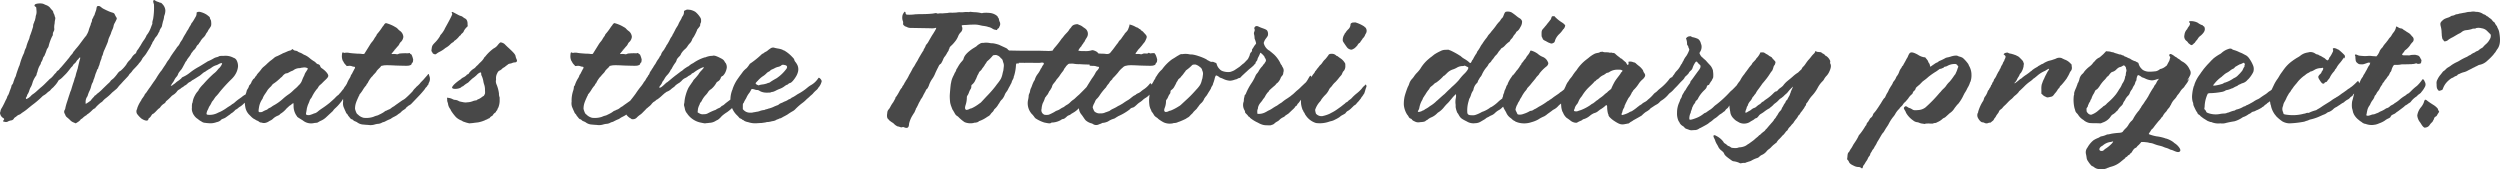 <svg xmlns="http://www.w3.org/2000/svg" width="869.127" height="58.812" viewBox="0 0 869.127 58.812">
  <path id="パス_11187" data-name="パス 11187" d="M-376.11-42.78c-.18.24-.18.42-.06.84.06.3.18.48.18.6a23.377,23.377,0,0,1-.3,5.1c-.3,1.02-.3,1.26-.24,1.38a2.062,2.062,0,0,1-.24.78l-.36.96a9.032,9.032,0,0,1-1.2,2.22,1.137,1.137,0,0,0-.3.48,8.1,8.1,0,0,1-.96,1.62,14.116,14.116,0,0,0-.96,1.56c-.48.72-.9,1.44-1.02,1.56a2.672,2.672,0,0,0-.6,1.08c0,.12-.18.3-.3.36a4.582,4.582,0,0,0-1.08,1.08,6.223,6.223,0,0,1-.96,1.26,5.535,5.535,0,0,0-1.08,1.44,11.961,11.961,0,0,1-2.04,2.22c-.18,0-.72.48-.96.84a13.43,13.43,0,0,1-1.44,1.74l-.66.54a1.488,1.488,0,0,0-.48.54,4.227,4.227,0,0,1-.78.78l-1.74,1.68a16.413,16.413,0,0,1-1.62,1.5,3.9,3.9,0,0,0-.66.54,1.3,1.3,0,0,1-.42.36c-.18.06-.3.18-.3.24a1.488,1.488,0,0,1-.48.54c-.18.24-.48.54-.6.72a1.528,1.528,0,0,1-.54.54,10.721,10.721,0,0,1-1.38.9c-.06,0-.06-.3-.06-.66a3.131,3.131,0,0,1,.48-1.74,1.7,1.7,0,0,0,.3-.66,10.708,10.708,0,0,1,.54-1.38,7.093,7.093,0,0,0,.54-1.38,6.651,6.651,0,0,1,.42-1.32,2.834,2.834,0,0,0,.42-.96c0-.12,0-.3.12-.36a14.655,14.655,0,0,0,.48-1.44,6.4,6.4,0,0,1,.42-1.14,4.719,4.719,0,0,0,.24-.72c0-.06.12-.18.18-.3.12-.12.24-.24.24-.36a2.26,2.26,0,0,1,.24-.72,3.491,3.491,0,0,0,.3-.96c.06-.24.24-.72.36-1.08a3.022,3.022,0,0,0,.3-.9,1.855,1.855,0,0,1,.12-.48,2.139,2.139,0,0,0,.36-.9,7.409,7.409,0,0,1,.54-1.44c1.08-2.46,1.2-2.76,1.26-3.24a5.561,5.561,0,0,1,.42-1.14c.18-.42.42-.9.48-1.08a8.637,8.637,0,0,1,.54-1.44,5.15,5.15,0,0,0,.42-1.26,2.905,2.905,0,0,1,.42-1.08c.12-.24.36-.66.48-.96.3-.54.3-.66-.12-1.26a8.011,8.011,0,0,1-.36-.72c-.18-.36-.24-.48-1.08-.72a9.426,9.426,0,0,1-1.38-.54c-.3-.12-.9-.42-1.26-.6a4.188,4.188,0,0,1-1.08-.72c-.36-.24-.48-.36-.84-.36-.48,0-.6.12-.72.78a4.012,4.012,0,0,1-.3,1.14l-.3.84a1.434,1.434,0,0,1-.18.54,1.573,1.573,0,0,0-.3.54,2.8,2.8,0,0,1-.3.6,1.014,1.014,0,0,0-.18.6,2.705,2.705,0,0,1-.18.66,1.476,1.476,0,0,0-.24.66,2.925,2.925,0,0,1-.24.66l-.36.96a6.122,6.122,0,0,1-.84,2.04,1.372,1.372,0,0,1-.42.6c-.3.36-1.14,1.5-1.68,2.22a22.593,22.593,0,0,1-1.74,2.16,9.862,9.862,0,0,1-.78.96,2.747,2.747,0,0,1-.48.78,8.963,8.963,0,0,0-.72.84,4.579,4.579,0,0,1-.48.66,6.376,6.376,0,0,0-.54.66c-.42.48-1.2,1.44-2.1,2.46a3.821,3.821,0,0,0-.66.78,1.911,1.911,0,0,1-.48.36c-.18.12-.42.36-.42.48a1.591,1.591,0,0,1-.3.36,4.159,4.159,0,0,0-.66.72,7.95,7.95,0,0,1-.96,1.02,4.163,4.163,0,0,0-.72.6,3.623,3.623,0,0,1-.48.48l-.96.96a17.093,17.093,0,0,1-1.56,1.38l-1.2,1.08a9.781,9.781,0,0,1-1.44,1.14,3.063,3.063,0,0,0-.6.54,4.241,4.241,0,0,1-1.56,1.08c-.18,0-.24-.48-.12-.54s.18-.24.3-.54a1.892,1.892,0,0,1,.36-.78,5.018,5.018,0,0,0,.42-.96c.12-.42.3-.84.36-1.02a5.356,5.356,0,0,0,.72-1.56l.18-.6a9.3,9.3,0,0,1,.96-1.86,1.428,1.428,0,0,0,.36-.66,1.821,1.821,0,0,1,.18-.66,4.42,4.42,0,0,0,.24-.84,7.08,7.08,0,0,1,.78-1.8,1.425,1.425,0,0,0,.3-.72.91.91,0,0,1,.24-.48,5.016,5.016,0,0,0,.42-.96,1.572,1.572,0,0,1,.36-.78c.06-.12.18-.24.24-.36l.18-.48a9.67,9.67,0,0,0,.54-1.44c0-.06.12-.24.18-.42a2.361,2.361,0,0,0,.6-1.26,16.95,16.95,0,0,1,1.14-3.06,1.013,1.013,0,0,0,.24-.84,1.989,1.989,0,0,1,.3-.9,1.576,1.576,0,0,0,.18-1.14,6.191,6.191,0,0,1,.06-1.14,4.759,4.759,0,0,0,.12-1.02c.06-.3.12-.78.18-.96a1.477,1.477,0,0,0-.06-.72,1.341,1.341,0,0,1-.18-.6,2.959,2.959,0,0,0-.24-.54,2.024,2.024,0,0,1-.24-.72,1.994,1.994,0,0,0-.48-.66,5.4,5.4,0,0,1-.6-.72,3.248,3.248,0,0,0-1.5-.96l-.66-.3c-.78-.42-2.82-.24-3.12.18-.24.3-.12.54.18.72.3.12.3.18.36,1.14a4.2,4.2,0,0,1-.06,1.56,3.5,3.5,0,0,0-.24,1.08l-.24,1.02a2.959,2.959,0,0,0-.24.54,1.2,1.2,0,0,1-.18.48,2.1,2.1,0,0,0-.18.96,5.068,5.068,0,0,1-.3,1.02c-.06.3-.24.78-.36,1.14l-.3.84a3.959,3.959,0,0,0-.24.66,3.839,3.839,0,0,1-.3,1.02,17.5,17.5,0,0,0-.84,2.28,1.706,1.706,0,0,1-.24.72,5.091,5.091,0,0,0-.54,1.5,4.8,4.8,0,0,1-.3.66,22.4,22.4,0,0,0-1.2,3.36,2.57,2.57,0,0,1-.3.78c-.18.48-1.02,2.82-1.02,3.06a3.122,3.122,0,0,1-.36.84c-.18.36-.36,1.02-.54,1.44a2.25,2.25,0,0,1-.36.9,1.043,1.043,0,0,0-.36.66,2.758,2.758,0,0,1-.24.78c-.12.36-.36.9-.48,1.32a8.836,8.836,0,0,1-.42,1.02.953.953,0,0,0-.3.54c0,.06-.18.48-.3.78-.24.36-.54,1.08-.78,1.56s-.6,1.2-.84,1.56a2.833,2.833,0,0,0-.42.96,3.044,3.044,0,0,1-.12.54c-.12.18-.06.36.06.78a2.249,2.249,0,0,0,1.08,1.26c.3.24.3.36.12.6a1.256,1.256,0,0,0-.24.36c-.06.18.06.24.54.3a1.4,1.4,0,0,0,1.26-.18,3.85,3.85,0,0,1,.96-.3,1.243,1.243,0,0,0,1.02-.72,1.506,1.506,0,0,1,.48-.42,2.659,2.659,0,0,0,.54-.42,3.136,3.136,0,0,1,.72-.42,1.455,1.455,0,0,0,.66-.36c.24-.18.54-.42.66-.48a15.821,15.821,0,0,0,1.92-1.44l1.26-1.02a31.589,31.589,0,0,0,3.48-2.94,2.431,2.431,0,0,1,.6-.48,5.45,5.45,0,0,0,1.32-1.02,6.285,6.285,0,0,1,.66-.48,1.811,1.811,0,0,0,.48-.48,5.466,5.466,0,0,1,.6-.6,2.828,2.828,0,0,0,.6-.6,8.417,8.417,0,0,0,1.38-1.8.929.929,0,0,1,.48-.48,6.229,6.229,0,0,0,1.2-1.02l1.02-1.02c.42-.42,1.2-1.44,1.44-1.74a5.226,5.226,0,0,1,.54-.66,1.41,1.41,0,0,0,.48-.6,1.8,1.8,0,0,1,.48-.54,4.58,4.58,0,0,0,.54-.54,3.725,3.725,0,0,1,.48-.72,2.991,2.991,0,0,0,.6-.66c.18-.24.42-.3.42-.06l-.24.9c-.18.72-.48,1.92-.66,2.82-.12.3-.24.78-.36,1.14a7.9,7.9,0,0,0-.3,1.08,4.5,4.5,0,0,1-.3.96,1.956,1.956,0,0,0-.18.6c-.06.12-.18.72-.42,1.26l-.54,1.74a5.85,5.85,0,0,1-.48,1.32l-.36,1.14c-.12.3-.42,1.32-.72,2.22a19.7,19.7,0,0,0-.6,2.1,1.955,1.955,0,0,1-.24.78,1.2,1.2,0,0,0-.12,1.08,5.55,5.55,0,0,0,.3.6,1.712,1.712,0,0,0,.6.9,12.218,12.218,0,0,1,1.02.9,3.249,3.249,0,0,0,1.32.9l.72.3.36-.24a5.1,5.1,0,0,0,1.26-.96.4.4,0,0,1,.24-.3,1.737,1.737,0,0,0,.66-.48,6.6,6.6,0,0,1,.84-.66l.42-.24c0-.12.18-.24.48-.42a11.92,11.92,0,0,0,1.44-1.26,3.019,3.019,0,0,1,.78-.6c.24-.06.36-.18.36-.3a14.255,14.255,0,0,1,1.92-1.8,1.749,1.749,0,0,0,.66-.54,8.078,8.078,0,0,1,.72-.72,17.362,17.362,0,0,0,2.52-2.22c.54-.42,1.14-.96,1.38-1.14a3.768,3.768,0,0,0,.66-.72,10.854,10.854,0,0,1,1.02-1.14c.36-.42.96-1.08,1.26-1.38l1.02-1.08a4.689,4.689,0,0,0,.48-.6,1.478,1.478,0,0,1,.48-.6c.24-.3.48-.48.48-.54a5.77,5.77,0,0,1,.72-.9c.78-.78,1.2-1.26,1.62-1.74a2.349,2.349,0,0,1,.48-.6,5.719,5.719,0,0,0,.72-1.02,3.413,3.413,0,0,1,.72-1.02c.18-.24.48-.6.66-.84l1.38-2.22a5.273,5.273,0,0,0,.42-.78.607.607,0,0,1,.24-.42,1.146,1.146,0,0,0,.18-.48,4.559,4.559,0,0,1,.48-.78,4,4,0,0,0,.36-.66,2.69,2.69,0,0,1,.42-.6,5.31,5.31,0,0,0,.72-1.02,7.329,7.329,0,0,1,.36-.72.467.467,0,0,0,.18-.42,4.65,4.65,0,0,1,.48-.96,1.836,1.836,0,0,0,.42-.9c0-.18.18-.78.3-1.38a6.692,6.692,0,0,0,.36-1.38,2.552,2.552,0,0,1,.12-.66,4.85,4.85,0,0,0,.36-1.86,3.441,3.441,0,0,0-1.02-2.16c-.36-.42-.54-.48-.72-.48a1.145,1.145,0,0,1-.48-.18,5.665,5.665,0,0,0-.54-.18,2.672,2.672,0,0,1-.72-.36C-375.93-42.9-375.99-42.96-376.11-42.78Zm15.3,4.08c-.36.12-.36.12-.36.6a2.224,2.224,0,0,1-.24.9l-.66,1.14a10.252,10.252,0,0,1-.66,1.02,1.075,1.075,0,0,0-.3.42,2.5,2.5,0,0,1-.3.6c-.18.24-.36.6-.48.78a5.273,5.273,0,0,1-.42.78,4.16,4.16,0,0,0-.6,1.02c-.18.24-.48.78-.72,1.14l-.48.9a1.7,1.7,0,0,1-.36.6l-.48.72a4.18,4.18,0,0,1-.72,1.2,2.927,2.927,0,0,0-.6.78c-.18.24-.66.96-1.08,1.5l-.9,1.32a8.078,8.078,0,0,1-.78,1.26,6.266,6.266,0,0,0-.6.84,12.1,12.1,0,0,1-.96,1.5l-.66,1.02a2.659,2.659,0,0,1-.42.54,22.521,22.521,0,0,0-1.56,2.34c-.12.24-.48.72-.72,1.08-.3.36-.6.9-.78,1.08-.12.24-.48.72-.72,1.08-.3.36-.72,1.02-1.02,1.44a3.838,3.838,0,0,1-.6.78,1.16,1.16,0,0,0-.3.54c-.12.18-.36.6-.6.9a4.776,4.776,0,0,0-.48.72c0,.12-.12.24-.18.36a11,11,0,0,0-1.26,2.52.838.838,0,0,1-.18.54,1.78,1.78,0,0,0,.12,1.44,9.231,9.231,0,0,0,1.5,1.62c.96.66,1.92.9,2.22.6a.607.607,0,0,0,.24-.42.634.634,0,0,1,.36-.42,2.657,2.657,0,0,0,.6-.72c.3-.48.48-.66.66-.66a5.742,5.742,0,0,0,.9-.78c.36-.36.78-.84,1.02-1.02a1.76,1.76,0,0,0,.6-.54,4.056,4.056,0,0,1,1.26-1.2,2.07,2.07,0,0,0,.54-.48,1.772,1.772,0,0,1,.18-.36,18.071,18.071,0,0,0,2.04-1.92l.36-.24a4.9,4.9,0,0,0,1.32-1.14,2.119,2.119,0,0,1,.84-.78,3.545,3.545,0,0,0,.48-.3,2.3,2.3,0,0,1,.66-.48l.54-.36a1.079,1.079,0,0,1,.54-.36,4.2,4.2,0,0,0,.6-.48,3.183,3.183,0,0,1,.66-.54,2.837,2.837,0,0,0,.72-.42,2.77,2.77,0,0,1,.6-.42c.3-.12.96-.6,2.34-1.44.18-.12.6-.48.96-.78a3.022,3.022,0,0,1,.78-.54,2.084,2.084,0,0,0,.54-.36c.18-.12.6-.36.84-.54a5.218,5.218,0,0,0,.84-.48,5.428,5.428,0,0,1,1.44-.84,5.206,5.206,0,0,0,.96-.36c.9-.54,1.44-.6,1.44-.3a4.6,4.6,0,0,1-.96,1.5,2.988,2.988,0,0,0-.48.48,7.1,7.1,0,0,1-1.5,1.5,41.929,41.929,0,0,0-3.6,3.66,11.286,11.286,0,0,0-1.56,1.86,3.563,3.563,0,0,1-.24.48,5.965,5.965,0,0,0-1.14,1.62,6.323,6.323,0,0,0-.78,2.34c-.06.18-.18.42-.18.48a5.931,5.931,0,0,0-.06,1.32,3.344,3.344,0,0,0,.24,1.8,3.018,3.018,0,0,0,.48.9,3.953,3.953,0,0,0,1.08,1.14,3.011,3.011,0,0,1,.48.36,5.006,5.006,0,0,0,1.02.66,2.23,2.23,0,0,0,1.32.48,9.244,9.244,0,0,0,1.14.12,6.091,6.091,0,0,0,2.04-.12c.12-.06.54-.12.78-.24a2.928,2.928,0,0,0,1.56-.78c0-.12.3-.24.54-.36a4.645,4.645,0,0,0,.96-.42l1.02-.72c.3-.24.66-.42.66-.48a2.581,2.581,0,0,1,.66-.48,5.633,5.633,0,0,0,.84-.72c.18-.18.3-.36.36-.36a3.35,3.35,0,0,0,.84-.54,3.7,3.7,0,0,1,.84-.6,7.29,7.29,0,0,0,.96-.78,7.431,7.431,0,0,1,1.44-1.14,8.076,8.076,0,0,0,1.68-1.8,6.57,6.57,0,0,1,.66-.6c.18-.12.42-.36.42-.42a4.227,4.227,0,0,1,.78-.78,3.439,3.439,0,0,0,.84-.9c.18-.3.36-.6.54-.84a3,3,0,0,0,0-1.92c-.18-.3-.48-.18-.78.36l-.48.72c-.36.42-1.56,1.62-1.86,1.86a8.084,8.084,0,0,0-1.02.9l-1.44,1.2a6.425,6.425,0,0,0-1.32.9l-1.02.72c-.18.12-.72.54-1.14.9a5.77,5.77,0,0,1-.9.72c-.12,0-.3.18-.54.36a5,5,0,0,1-.72.48l-.66.42a15.532,15.532,0,0,1-2.34,1.44l-.84.36a6.085,6.085,0,0,1-3.72.72c-.36-.18-.36-.18-.3-.54a3.237,3.237,0,0,1,.36-1.08,5.927,5.927,0,0,0,.36-.78,3.343,3.343,0,0,1,.48-.84,9.381,9.381,0,0,0,.54-1.02,2.193,2.193,0,0,1,.42-.6,6.34,6.34,0,0,0,.54-.78l.42-.6a12.454,12.454,0,0,0,1.44-1.68,54.784,54.784,0,0,1,3.78-4.14,11.474,11.474,0,0,0,1.32-1.44l.42-.66a6.539,6.539,0,0,0,.84-2.52,4.306,4.306,0,0,0-.54-2.34,1.784,1.784,0,0,0-1.02-.78,5.848,5.848,0,0,0-3.42-.66c-1.26,0-1.38,0-1.8.24a2.488,2.488,0,0,1-.72.24,3.831,3.831,0,0,0-.9.36,14.738,14.738,0,0,1-2.16,1.08l-.36.24c-.9.54-2.7,1.68-3,1.8a21.086,21.086,0,0,0-2.7,1.8,10.953,10.953,0,0,1-2.64,1.62,1.106,1.106,0,0,0-.48.48l-.9.72c-.3.18-.6.42-.78.54l-.54.48a5.193,5.193,0,0,0-.6.42,1.6,1.6,0,0,1-.6.36h-.24l.24-.36a5,5,0,0,1,.48-.72,4.966,4.966,0,0,0,.54-.9,4.836,4.836,0,0,1,.72-1.08,2.517,2.517,0,0,0,.54-.84,2.6,2.6,0,0,1,.54-.96c.18-.3.54-.66.72-.9.24-.36.36-.6,1.2-2.16a2.27,2.27,0,0,1,.48-.72.818.818,0,0,0,.18-.36c.12-.18.36-.54.6-.84a7.644,7.644,0,0,0,.78-1.14,1.963,1.963,0,0,1,.42-.66,1.817,1.817,0,0,0,.3-.42,5.657,5.657,0,0,1,.6-.6,5.537,5.537,0,0,0,.54-.78,1.623,1.623,0,0,1,.54-.78c.18-.18.36-.3.36-.36a.519.519,0,0,1,.18-.36,1.531,1.531,0,0,0,.42-.6,6.7,6.7,0,0,1,.84-1.08,4.22,4.22,0,0,0,.9-1.08,3.584,3.584,0,0,1,.36-.66,2.77,2.77,0,0,0,.42-.6,3.907,3.907,0,0,1,.54-.9c.6-.9.66-.9.66-1.86-.06-.78-.06-.96-.24-1.26a1.558,1.558,0,0,1-.24-.6c0-.18-.06-.3-.3-.48-.18-.18-.54-.42-.66-.54a7.292,7.292,0,0,0-2.52-1.08A1.661,1.661,0,0,0-360.81-38.7Zm32.64,13.14a.894.894,0,0,1-.54.24l-.6.18c-.54.24-1.32.6-1.56.66a3.946,3.946,0,0,0-.72.36,7.81,7.81,0,0,0-.72.36,1.8,1.8,0,0,0-.48.24l-.6.24a3.584,3.584,0,0,0-.66.36,16.4,16.4,0,0,1-1.5,1.2c-.24.18-.6.54-.9.78a13.775,13.775,0,0,1-1.32,1.2,4.709,4.709,0,0,0-.96,1.02c-.12.18-.48.6-.72.9a6.836,6.836,0,0,0-.72.84c-.12.18-.24.48-.36.54a1.444,1.444,0,0,0-.36.48.844.844,0,0,1-.36.42,1.034,1.034,0,0,0-.36.36l-.3.48a1.538,1.538,0,0,0-.24.54,3.015,3.015,0,0,1-.48.72,1.076,1.076,0,0,0-.36.6,2.927,2.927,0,0,1-.36.78,3.373,3.373,0,0,0-.42.78,3.053,3.053,0,0,1-.24.84,10.174,10.174,0,0,0-.24,4.68,5,5,0,0,0,1.32,2.7l.84.84a5.5,5.5,0,0,0,.84.66,2.722,2.722,0,0,1,.54.3c.24.12.48.3.54.3a1.745,1.745,0,0,1,.6.3,1.7,1.7,0,0,0,.6.36,1.689,1.689,0,0,1,.48.06,2.339,2.339,0,0,0,.96.12,3.545,3.545,0,0,0,1.44-.54,3.841,3.841,0,0,1,.66-.36,3.324,3.324,0,0,0,.9-.66,5.229,5.229,0,0,1,1.68-1.02,3.458,3.458,0,0,0,.54-.3,1.034,1.034,0,0,1,.36-.36,8.2,8.2,0,0,0,2.04-1.8c.54-.48,1.02-.96,1.14-1.02a2.479,2.479,0,0,0,.72-.54c.3-.18.48-.36.54-.3a8.28,8.28,0,0,1,.06.84,5.946,5.946,0,0,0,.96,3.42,1.678,1.678,0,0,1,.3.48,6.354,6.354,0,0,0,.6.42l.96.6a4.211,4.211,0,0,1,.54.36,4.526,4.526,0,0,0,3.54.84,4.082,4.082,0,0,1,.9-.12,3.377,3.377,0,0,0,.6-.12,6.969,6.969,0,0,1,1.2-.66,6.476,6.476,0,0,0,1.5-.96l2.52-2.34a.923.923,0,0,0,.24-.36,9.18,9.18,0,0,1,.78-.78,13.4,13.4,0,0,0,1.26-1.32c.42-.48.72-.9.78-.96a.213.213,0,0,0,.12-.18,6.679,6.679,0,0,1,.48-.72,8.874,8.874,0,0,0,1.26-2.52,1.341,1.341,0,0,1,.18-.6l.36-.84a3.128,3.128,0,0,1,.36-.9,1.443,1.443,0,0,0,.12-.9,6.25,6.25,0,0,0-.06-.66c-.12-.06-.48.24-.78.9-.24.36-.54.9-.72,1.14a4.621,4.621,0,0,0-.54.78c-.06.18-.18.36-.24.36a2.8,2.8,0,0,0-.3.36c-.12.18-.48.6-.72.9a2.652,2.652,0,0,0-.48.54,2.167,2.167,0,0,1-.3.24,6.068,6.068,0,0,0-1.02.96c-.42.42-1.32,1.2-1.92,1.74-1.08.84-1.56,1.2-2.64,1.92a13.769,13.769,0,0,0-1.38,1.02,3.223,3.223,0,0,1-.96.6,3.288,3.288,0,0,0-.72.24,5.6,5.6,0,0,1-.84.3,1.863,1.863,0,0,1-1.08.12c-.6-.12-.6-.24-.48-.9.06-.3.18-.96.24-1.44.12-.48.3-1.02.36-1.2a14.649,14.649,0,0,0,.6-1.44,1.821,1.821,0,0,1,.48-.84,3.809,3.809,0,0,0,.42-.72A13.6,13.6,0,0,1-319.29-12c.06,0,.24-.24.36-.48a2.934,2.934,0,0,1,.72-.9,6.342,6.342,0,0,0,.9-.84l.48-.48c1.14-1.02,1.44-1.44,1.44-1.86,0-.6-.96-1.74-2.22-2.58a1.275,1.275,0,0,1-.54-.6,1.011,1.011,0,0,0-.84-.84c-.12,0-.3-.12-.6-.36a2.692,2.692,0,0,0-.78-.66,10.677,10.677,0,0,1-1.5-1.08,7,7,0,0,0-1.56-1.02,4.8,4.8,0,0,1-.66-.3,4.9,4.9,0,0,0-1.14-.6,2.392,2.392,0,0,1-.9-.48,2.286,2.286,0,0,0-.6-.18,1.276,1.276,0,0,1-.9-.42C-327.81-25.86-327.93-25.86-328.17-25.56Zm5.4,6.3c.42.18.36.24-.42,1.44a3.374,3.374,0,0,0-.42.78,2.6,2.6,0,0,1-.3.72,11.439,11.439,0,0,0-.6,1.38,4.111,4.111,0,0,1-1.2,1.74,8.36,8.36,0,0,1-1.32,1.26l-1.02.96a10.955,10.955,0,0,1-.96.78,18.037,18.037,0,0,0-2.16,1.68,16.052,16.052,0,0,1-2.88,2.1,8.77,8.77,0,0,0-.9.54,2.935,2.935,0,0,1-.78.48,2.935,2.935,0,0,0-.78.48.322.322,0,0,1-.24.18,7.684,7.684,0,0,0-1.44.66,1.242,1.242,0,0,1-.66.18c-.84.06-.9,0-.6-1.8a6.984,6.984,0,0,1,1.02-2.58c.12-.18.24-.3.24-.42a6.046,6.046,0,0,1,.72-1.38c.06-.06.9-1.32,1.02-1.56a10.878,10.878,0,0,1,1.2-1.26c.18-.3.42-.48.42-.54s.12-.18.3-.3a13.115,13.115,0,0,0,1.8-1.38,9.243,9.243,0,0,0,.84-.78,1.82,1.82,0,0,0,.6-.54,3.212,3.212,0,0,1,1.08-.9,1.321,1.321,0,0,1,.48-.06,6.524,6.524,0,0,0,.96-.48,6.274,6.274,0,0,1,.96-.42,2.672,2.672,0,0,0,.48-.3,3.644,3.644,0,0,1,2.1-.6,3.68,3.68,0,0,1,.96-.18A2.541,2.541,0,0,1-322.77-19.26Zm42.6,3c-.12-.3-.18-.54-.24-.72-.06-.3-.24-.24-.48.18l-.96,1.08c-.66.84-1.32,1.32-1.68,1.86a10.5,10.5,0,0,1-1.2,1.14,1.309,1.309,0,0,0-.24.3,6.464,6.464,0,0,0-.66.66,6.157,6.157,0,0,0-.42.6,32.639,32.639,0,0,1-2.46,2.4,4.583,4.583,0,0,1-.96.66c-.24.12-.72.48-1.92,1.32-.36.24-.84.6-1.14.84a4.836,4.836,0,0,0-1.08.72,4.754,4.754,0,0,1-.6.36,5.652,5.652,0,0,0-.6.24,1.358,1.358,0,0,1-.54.24,1.644,1.644,0,0,0-.42.24,6.037,6.037,0,0,1-1.02.66c-.42.24-.84.42-.96.48a2.677,2.677,0,0,1-.72.3,5.674,5.674,0,0,0-1.2.42,7.854,7.854,0,0,1-3.3.36,1.412,1.412,0,0,1-.48-.12,3.9,3.9,0,0,1-1.62-1.02,1.338,1.338,0,0,1-.54-.6,7.656,7.656,0,0,1-.48-1.38c0-1.62.48-2.58,1.32-4.44.06-.12.18-.24.18-.3a.717.717,0,0,1,.24-.48,10.457,10.457,0,0,0,1.02-1.44,8.936,8.936,0,0,1,.9-1.26,1.417,1.417,0,0,0,.36-.54c.06-.18.18-.36.24-.36s.18-.18.24-.36a9.406,9.406,0,0,1,1.32-1.98,1.112,1.112,0,0,0,.42-.48l.9-.96.24-.3c.12-.3.36-.6,1.32-1.5l.42-.54c.12,0,.24-.06.36-.06.72-.18,1.26-.24,4.68-.06,4.08.12,4.32.12,4.86-.06s.54-.24.66-.54a.9.9,0,0,1,.42-.54l.12-.9a7.678,7.678,0,0,0-.6-1.8,2.1,2.1,0,0,1-.48-.3c-.3-.48-.3-.06-.9-.12a17.612,17.612,0,0,0-2.46.06,1.775,1.775,0,0,0-.72.18.944.944,0,0,1-.72.06,5.49,5.49,0,0,0-1.02-.06c-.54.06-.72,0-.6-.12l1.98-2.4a2.889,2.889,0,0,0,.72-.96,2.068,2.068,0,0,1,.6-.78,2.918,2.918,0,0,0,.78-1.68,2.79,2.79,0,0,0-1.02-1.98,5.081,5.081,0,0,1-.96-.84,2.107,2.107,0,0,0-.6-.48l-.84-.48a12.4,12.4,0,0,0-2.64-1.02.913.913,0,0,0-.36.24.4.4,0,0,0-.24.3l-.36.48a3.011,3.011,0,0,0-.36.48,18.434,18.434,0,0,1-1.62,2.16,2.7,2.7,0,0,0-.36.54c-.06.24.12-.06-.12.3a6.676,6.676,0,0,0-.72,1.08,5.54,5.54,0,0,1-.54.78,8.009,8.009,0,0,0-.84,1.14l-.48.78-1.5,2.4a.761.761,0,0,1-.36.06,2.707,2.707,0,0,1-.78-.06c-.06,0-.72-.06-1.44-.06-.72-.06-1.86-.12-2.58-.24a4.354,4.354,0,0,0-1.5-.06.663.663,0,0,1-.48,0c-.48-.3-.6-.12-.66.9a3.837,3.837,0,0,0,.36,1.98c.12.06.18.3.3.48a3.019,3.019,0,0,0,.6.78l.42.48.66-.06a2.4,2.4,0,0,1,1.14.12,2.349,2.349,0,0,0,.78.18.33.33,0,0,1,.3.18c0,.42-.24.72-.12.42l-.84,1.62a1.644,1.644,0,0,1-.24.42,1.143,1.143,0,0,0-.3.6,4.033,4.033,0,0,1-.36.72,10.209,10.209,0,0,0-1.08,2.22.91.91,0,0,1-.24.48.725.725,0,0,0-.18.6,7.867,7.867,0,0,1-.18.9,10.56,10.56,0,0,0-.6,3.96,3.82,3.82,0,0,0,.18,1.92l.54,1.26a2.352,2.352,0,0,1,.24.54,2.094,2.094,0,0,0,.36.54c.06,0,.18.18.24.24a2.267,2.267,0,0,0,.42.66c.18.18.42.54.54.66s.3.3.42.3a.974.974,0,0,1,.54.3,1.554,1.554,0,0,0,.66.42,7.039,7.039,0,0,1,.66.3,3.88,3.88,0,0,0,2.28.84c.6.06,1.32.12,1.62.12a4.947,4.947,0,0,0,2.4-.18,5.954,5.954,0,0,1,.9-.18,3.115,3.115,0,0,0,1.38-.36,2.352,2.352,0,0,1,.54-.24,2.53,2.53,0,0,0,.9-.36c.36-.18.84-.42,1.14-.54a3.493,3.493,0,0,0,.66-.3,5.976,5.976,0,0,1,1.08-.66,10.092,10.092,0,0,0,1.08-.6,4.41,4.41,0,0,1,.72-.54,2.985,2.985,0,0,0,.78-.66,3.851,3.851,0,0,1,.78-.6,4.4,4.4,0,0,0,.78-.6,1.138,1.138,0,0,1,.42-.48.159.159,0,0,0,.18-.18c.06-.06.3-.18.48-.3a3.014,3.014,0,0,0,.72-.48l2.7-2.82c.18-.18.96-1.02,1.5-1.68a8.891,8.891,0,0,0,.66-.84,1.261,1.261,0,0,1,.3-.42,1.712,1.712,0,0,0,.42-.48c.12-.24.24-.42.36-.42,0-.06.06-.12.06-.18a2.174,2.174,0,0,1,.3-.78A2.7,2.7,0,0,0-280.17-16.26Zm-11.64-10.08-.84.96c.06-.06.06-.12.12-.18Zm19.38-12.3c-.12.12-.06.18.06.36.12.3.12.3-.12.84-.42.9-.78,1.62-2.22,4.2-.12.18-.24.54-.36.72a8.9,8.9,0,0,1-1.14,1.62,1.315,1.315,0,0,0-.36.6,11.2,11.2,0,0,1-1.62,2.1c-1.02,1.02-1.14,1.26-1.26,2.28-.12.78-.12.78.18,1.14a1.772,1.772,0,0,0,.18.36c0,.18.78.48.96.42a1.5,1.5,0,0,0,.42-.24,5.976,5.976,0,0,1,1.08-.66,9.265,9.265,0,0,0,1.38-.84c.24-.18.6-.48.72-.54a6.537,6.537,0,0,0,1.68-1.32,3.741,3.741,0,0,1,.72-.54c.24-.12.42-.3.42-.36s.18-.24.42-.36a7.033,7.033,0,0,0,1.5-1.5l.24-.18c.12,0,.24-.18.3-.36a2.709,2.709,0,0,1,.42-.42,1.6,1.6,0,0,0,.6-.84,5.079,5.079,0,0,1,.84-1.14l.48-.48-.06-.78a2.482,2.482,0,0,0-.24-1.26,1.347,1.347,0,0,0-.54-.6,3.774,3.774,0,0,1-.84-.54,1.955,1.955,0,0,0-.9-.42,5.6,5.6,0,0,1-.9-.42C-272.31-38.82-272.31-38.82-272.43-38.64Zm16.68,10.62a9.331,9.331,0,0,0-.66.72,3.881,3.881,0,0,1-1.5,1.26,15.053,15.053,0,0,0-2.58,2.4c-.24.3-.42.54-.48.54s-.18.18-.3.42a5.538,5.538,0,0,1-.9,1.14c-.36.36-.84.78-.96.96l-.48.48a2.307,2.307,0,0,0-.54.54,3.445,3.445,0,0,1-.54.48,5.289,5.289,0,0,0-1.44,1.2,2.875,2.875,0,0,0-.48.66c0,.06-.18.12-.36.18a.844.844,0,0,0-.42.36,4.541,4.541,0,0,1-1.2.78c-.06,0-.24.18-.54.36a1.337,1.337,0,0,1-.42.36,15.566,15.566,0,0,0-1.98,1.56,4.807,4.807,0,0,0-.84,1.08,1.014,1.014,0,0,0,.12.3c.42.48,2.58.24,3.12-.36a.913.913,0,0,1,.36-.24.519.519,0,0,0,.36-.18,8.369,8.369,0,0,1,1.32-.96,2.385,2.385,0,0,0,.78-.66l.96-.9a12.021,12.021,0,0,0,1.56-1.26,3.43,3.43,0,0,1,1.2-.9c.3,0,.36,0,.36.48a1.641,1.641,0,0,0,.24.84,7.34,7.34,0,0,1,.54,1.92,7.255,7.255,0,0,0,.3,1.08,5.4,5.4,0,0,1,.24,1.74c.06,1.2.06,1.26-.18,1.68-.12.3-.3.48-.36.48a2.672,2.672,0,0,0-.48.3,5.521,5.521,0,0,1-1.26.78c-.18,0-.36.06-.36.18-.06.12-.24.18-.54.24a4.2,4.2,0,0,0-.84.18,5.706,5.706,0,0,1-2.1.48,3.827,3.827,0,0,1-1.56-.06l-.6-.12a6.2,6.2,0,0,1-.72-.18,2.871,2.871,0,0,0-1.38-.48,1.807,1.807,0,0,1-.84-.24,4.277,4.277,0,0,0-1.68-.48l-.3-.06.06.72a2.225,2.225,0,0,0,.12.84,2.325,2.325,0,0,1,.18.66,3.659,3.659,0,0,0,.72,1.68,2.715,2.715,0,0,1,.3.6,16.453,16.453,0,0,0,1.74,2.28,5.717,5.717,0,0,0,1.8,1.14,2,2,0,0,1,.6.36l1.26.42.96.24,1.32-.12c.72-.12,1.56-.18,1.86-.24a11.312,11.312,0,0,0,2.28-.72,1.846,1.846,0,0,1,.54-.24.928.928,0,0,0,.36-.18.684.684,0,0,1,.36-.18.643.643,0,0,0,.48-.36,2.107,2.107,0,0,1,.6-.48.93.93,0,0,0,.48-.48,2.579,2.579,0,0,1,.54-.6.929.929,0,0,0,.48-.48c0-.12.18-.3.24-.36a.59.59,0,0,0,.24-.48,4.353,4.353,0,0,1,.3-.54,6.674,6.674,0,0,0,.48-2.22V-9a3.3,3.3,0,0,1-.24-1.38,12.334,12.334,0,0,0-.78-3,2.964,2.964,0,0,1-.3-1.44,1.505,1.505,0,0,0,.06-.6,3.539,3.539,0,0,1,.48-2.1,1.479,1.479,0,0,1,.9-.9,3.785,3.785,0,0,0,.6-.42,2.274,2.274,0,0,1,.78-.6c.18-.12.42-.24.48-.36l.48-.36a4.231,4.231,0,0,0,.54-.42,1.907,1.907,0,0,1,.54-.18,2.946,2.946,0,0,0,.72-.18,2.576,2.576,0,0,1,.84-.24c.48,0,.78-.12.9-.42.06-.24.06-.3-.18-.84a3.84,3.84,0,0,1-.3-1.02c-.18-.6-.66-1.14-2.4-2.76-.36-.3-.9-.84-1.2-1.14a2.247,2.247,0,0,0-1.02-.66C-255.45-28.2-255.45-28.2-255.75-28.02Zm55.02,11.76c-.12-.3-.18-.54-.24-.72-.06-.3-.24-.24-.48.18l-.96,1.08c-.66.84-1.32,1.32-1.68,1.86a10.5,10.5,0,0,1-1.2,1.14,1.309,1.309,0,0,0-.24.3,6.465,6.465,0,0,0-.66.66,6.159,6.159,0,0,0-.42.6,32.64,32.64,0,0,1-2.46,2.4,4.584,4.584,0,0,1-.96.66c-.24.12-.72.48-1.92,1.32-.36.24-.84.6-1.14.84a4.836,4.836,0,0,0-1.08.72,4.753,4.753,0,0,1-.6.36,5.649,5.649,0,0,0-.6.24,1.358,1.358,0,0,1-.54.24,1.644,1.644,0,0,0-.42.24,6.037,6.037,0,0,1-1.02.66c-.42.24-.84.42-.96.48a2.677,2.677,0,0,1-.72.3,5.674,5.674,0,0,0-1.2.42,7.854,7.854,0,0,1-3.3.36,1.412,1.412,0,0,1-.48-.12,3.9,3.9,0,0,1-1.62-1.02,1.338,1.338,0,0,1-.54-.6,7.655,7.655,0,0,1-.48-1.38c0-1.62.48-2.58,1.32-4.44.06-.12.18-.24.18-.3a.717.717,0,0,1,.24-.48,10.454,10.454,0,0,0,1.02-1.44,8.938,8.938,0,0,1,.9-1.26,1.417,1.417,0,0,0,.36-.54c.06-.18.18-.36.24-.36s.18-.18.24-.36a9.406,9.406,0,0,1,1.32-1.98,1.112,1.112,0,0,0,.42-.48l.9-.96.24-.3c.12-.3.36-.6,1.32-1.5l.42-.54c.12,0,.24-.06.36-.06.72-.18,1.26-.24,4.68-.06,4.08.12,4.32.12,4.86-.06s.54-.24.66-.54a.9.9,0,0,1,.42-.54l.12-.9a7.68,7.68,0,0,0-.6-1.8,2.105,2.105,0,0,1-.48-.3c-.3-.48-.3-.06-.9-.12a17.612,17.612,0,0,0-2.46.06,1.775,1.775,0,0,0-.72.18.944.944,0,0,1-.72.06,5.49,5.49,0,0,0-1.02-.06c-.54.06-.72,0-.6-.12l1.98-2.4a2.888,2.888,0,0,0,.72-.96,2.069,2.069,0,0,1,.6-.78,2.918,2.918,0,0,0,.78-1.68,2.79,2.79,0,0,0-1.02-1.98,5.08,5.08,0,0,1-.96-.84,2.107,2.107,0,0,0-.6-.48l-.84-.48a12.4,12.4,0,0,0-2.64-1.02.913.913,0,0,0-.36.24.4.4,0,0,0-.24.3l-.36.48a3.011,3.011,0,0,0-.36.48,18.432,18.432,0,0,1-1.62,2.16,2.7,2.7,0,0,0-.36.54c-.06.24.12-.06-.12.3a6.675,6.675,0,0,0-.72,1.08,5.541,5.541,0,0,1-.54.78,8.006,8.006,0,0,0-.84,1.14l-.48.78-1.5,2.4a.761.761,0,0,1-.36.06,2.707,2.707,0,0,1-.78-.06c-.06,0-.72-.06-1.44-.06-.72-.06-1.86-.12-2.58-.24a4.354,4.354,0,0,0-1.5-.06.662.662,0,0,1-.48,0c-.48-.3-.6-.12-.66.9a3.837,3.837,0,0,0,.36,1.98c.12.06.18.3.3.48a3.019,3.019,0,0,0,.6.78l.42.48.66-.06a2.4,2.4,0,0,1,1.14.12,2.349,2.349,0,0,0,.78.18.33.33,0,0,1,.3.18c0,.42-.24.72-.12.42l-.84,1.62a1.643,1.643,0,0,1-.24.42,1.143,1.143,0,0,0-.3.6,4.032,4.032,0,0,1-.36.72,10.209,10.209,0,0,0-1.08,2.22.91.91,0,0,1-.24.48.725.725,0,0,0-.18.6,7.872,7.872,0,0,1-.18.9,10.56,10.56,0,0,0-.6,3.96,3.82,3.82,0,0,0,.18,1.92l.54,1.26a2.352,2.352,0,0,1,.24.54,2.094,2.094,0,0,0,.36.54c.06,0,.18.18.24.24a2.267,2.267,0,0,0,.42.66c.18.18.42.54.54.66s.3.3.42.3a.974.974,0,0,1,.54.3,1.553,1.553,0,0,0,.66.42,7.037,7.037,0,0,1,.66.3,3.88,3.88,0,0,0,2.28.84c.6.06,1.32.12,1.62.12a4.947,4.947,0,0,0,2.4-.18,5.955,5.955,0,0,1,.9-.18,3.115,3.115,0,0,0,1.38-.36,2.351,2.351,0,0,1,.54-.24,2.531,2.531,0,0,0,.9-.36c.36-.18.84-.42,1.14-.54a3.493,3.493,0,0,0,.66-.3,5.975,5.975,0,0,1,1.08-.66,10.092,10.092,0,0,0,1.08-.6,4.412,4.412,0,0,1,.72-.54,2.985,2.985,0,0,0,.78-.66,3.852,3.852,0,0,1,.78-.6,4.4,4.4,0,0,0,.78-.6,1.138,1.138,0,0,1,.42-.48.159.159,0,0,0,.18-.18c.06-.06.3-.18.48-.3a3.015,3.015,0,0,0,.72-.48l2.7-2.82c.18-.18.96-1.02,1.5-1.68a8.887,8.887,0,0,0,.66-.84,1.261,1.261,0,0,1,.3-.42,1.712,1.712,0,0,0,.42-.48c.12-.24.24-.42.36-.42,0-.06.06-.12.06-.18a2.175,2.175,0,0,1,.3-.78A2.7,2.7,0,0,0-200.73-16.26Zm-11.64-10.08-.84.96c.06-.06.06-.12.12-.18Zm25.68,20.7a3.67,3.67,0,0,1,.3-.72c.06-.18.18-.36.18-.42a.648.648,0,0,1,.18-.42,1.989,1.989,0,0,0,.54-.78,8.376,8.376,0,0,1,1.32-1.86,5.869,5.869,0,0,0,.84-1.08,3,3,0,0,1,1.02-.96,7.281,7.281,0,0,0,1.74-2.04,1.338,1.338,0,0,1,.54-.6,2.217,2.217,0,0,0,1.08-1.26.976.976,0,0,1,.72-.72,4.225,4.225,0,0,0,.9-1.26,5.941,5.941,0,0,0,.48-1.56,2.812,2.812,0,0,0-.36-1.62,1.911,1.911,0,0,1-.36-.48c-.3-.6-.6-.84-1.68-1.38-1.2-.6-1.92-.84-2.4-.72a2.461,2.461,0,0,1-.66.06,6.87,6.87,0,0,0-1.92.48c-.06.06-.18.06-.36.06a14.68,14.68,0,0,0-3.78,1.86,1.644,1.644,0,0,1-.42.24,5.38,5.38,0,0,0-1.2.84,1.674,1.674,0,0,1-.54.3c-.06,0-.42.3-.84.54a10.822,10.822,0,0,0-1.02.84,5.484,5.484,0,0,0-1.02.72c-.36.24-.78.6-.96.72s-.96.72-1.74,1.38l-1.38,1.14a2.59,2.59,0,0,0-.54.36c-1.32,1.26-1.74,1.56-2.04,1.56-.36.06-.36-.12.18-.84a3.028,3.028,0,0,0,.6-1.02,1.7,1.7,0,0,1,.36-.54,6.327,6.327,0,0,0,.48-.78,6.09,6.09,0,0,1,.78-1.08,6.54,6.54,0,0,0,1.26-1.74c0-.12.18-.3.3-.42.06-.12.18-.24.18-.3A12.989,12.989,0,0,1-194.79-21a2.646,2.646,0,0,0,.48-.9c.12-.42.18-.54.84-1.26a2.144,2.144,0,0,0,.72-1.02,6.478,6.478,0,0,1,1.44-1.68,4.325,4.325,0,0,0,.78-.9,6.133,6.133,0,0,1,.78-1.02,3.37,3.37,0,0,0,.9-1.5,3.452,3.452,0,0,1,.48-.72,18.484,18.484,0,0,0,1.14-2.28,2.36,2.36,0,0,1,.12-.36c.9-1.08,1.02-1.26,1.02-1.56a1.187,1.187,0,0,1,.12-.6,1.435,1.435,0,0,0,.18-.9,1.647,1.647,0,0,0-.3-1.14,8.021,8.021,0,0,0-1.68-1.92,5.463,5.463,0,0,0-1.86-.72c-.24,0-.54-.06-.72-.06a.967.967,0,0,0-.66.12c-.72.3-.72.3-.72.72a2.357,2.357,0,0,1-.42,1.38c-.12.18-.3.36-.3.48a5.726,5.726,0,0,1-.54,1.08,8.486,8.486,0,0,0-.78,1.56l-.48.78a6.1,6.1,0,0,0-.6,1.08c-.24.42-.54,1.08-.72,1.32a1.846,1.846,0,0,0-.24.54l-.24.36a4.966,4.966,0,0,0-.54.9,16.914,16.914,0,0,1-.96,1.74c-.12.18-.3.36-.3.42a1.182,1.182,0,0,1-.24.48l-.36.6a2.51,2.51,0,0,1-.48.72,5.006,5.006,0,0,0-.66,1.02,1.8,1.8,0,0,1-.36.78,1.455,1.455,0,0,0-.36.6,8.777,8.777,0,0,1-.54.78,8.882,8.882,0,0,0-.48.78l-.36.66a8.619,8.619,0,0,0-.84,1.32,4.024,4.024,0,0,0-.54.84,4.45,4.45,0,0,0-.6.96,1.694,1.694,0,0,1-.3.66.448.448,0,0,0-.18.18,2.544,2.544,0,0,1-.48.78,9.314,9.314,0,0,0-.48.84l-.24.36a1.88,1.88,0,0,0-.48.66,11.75,11.75,0,0,1-.72,1.02,31.99,31.99,0,0,0-1.98,2.7c-.6.84-1.5,1.98-2.28,2.94-1.02,1.2-1.2,1.5-1.2,2.28l-.06,1.02a.693.693,0,0,0,.12.78,4.709,4.709,0,0,0,1.44,1.44,2.265,2.265,0,0,1,.48.3c0,.06.18.12.36.12a1.87,1.87,0,0,0,1.62-.66,7.394,7.394,0,0,1,1.26-1.02,6.087,6.087,0,0,0,.84-.78l.9-.9c.06-.12.18-.18.24-.3a3.714,3.714,0,0,0,.66-.54,6.859,6.859,0,0,0,1.02-.9,4.11,4.11,0,0,1,.84-.9,3.608,3.608,0,0,0,.78-.54,1.192,1.192,0,0,1,.54-.36,14.978,14.978,0,0,0,1.86-1.56c.3-.24.6-.54.78-.66l.36-.24c0-.06.24-.18.54-.3a4.357,4.357,0,0,0,1.08-.66,7.837,7.837,0,0,1,.9-.72,2.936,2.936,0,0,0,.78-.72,8.644,8.644,0,0,1,1.32-.9c.12-.06.42-.36.72-.6a3.7,3.7,0,0,1,1.38-1.08,3.632,3.632,0,0,0,1.02-.66,3.563,3.563,0,0,1,.48-.24l.6-.42a.474.474,0,0,1,.3-.3c.06,0,.24-.12.42-.18a13.8,13.8,0,0,1,3-1.8,2.227,2.227,0,0,1,.54-.12c.3-.12-.18.54-.9,1.26a6.183,6.183,0,0,0-.9,1.2,18.645,18.645,0,0,1-1.44,1.68,2.619,2.619,0,0,0-.54.78c-.12.18-.36.48-.54.78l-.6.84a2.265,2.265,0,0,1-.3.48,13.133,13.133,0,0,0-.96,2.46,12.494,12.494,0,0,0-.48,2.34,3.541,3.541,0,0,1-.12.84,1.707,1.707,0,0,0,0,.78,7.46,7.46,0,0,1,.24.96,3.43,3.43,0,0,0,.9,1.8,1.255,1.255,0,0,0,.24.36,7.538,7.538,0,0,0,4.2,2.64c1.5.3,1.62.36,2.04.24a10.579,10.579,0,0,0,1.14-.12,4.376,4.376,0,0,0,1.98-.54,6.559,6.559,0,0,1,.9-.48c.24-.18.6-.36.66-.54a3.423,3.423,0,0,0,.66-.66,8.956,8.956,0,0,1,.84-.72,12.093,12.093,0,0,1,1.14-.78,15.527,15.527,0,0,0,2.7-2.46c.18-.24.48-.48.54-.6a4.872,4.872,0,0,0,.6-.54,4.039,4.039,0,0,1,.66-.84,5.007,5.007,0,0,0,.72-.96,4.564,4.564,0,0,1,.72-1.14,7.067,7.067,0,0,0,1.08-2.1,2.547,2.547,0,0,1,.36-.9c.12-.36.06-.72-.18-.78-.18-.06-.24.06-.36.3,0,.18-.36.6-.72.9-.3.36-.9.96-1.32,1.38l-.9.9a.4.4,0,0,0-.3.24c-.06.12-.06.18-.12.18l-.3.3a4.871,4.871,0,0,1-.6.54,6.586,6.586,0,0,0-1.26,1.08l-1.5,1.14a8.974,8.974,0,0,0-.78.66,2.77,2.77,0,0,1-.6.42,1.192,1.192,0,0,0-.54.36,1.84,1.84,0,0,1-.84.54,6.115,6.115,0,0,0-.9.48,1.179,1.179,0,0,1-.54.24,21.115,21.115,0,0,0-2.34,1.08,2.6,2.6,0,0,1-1.38.3,2.163,2.163,0,0,1-1.44-.24,4.482,4.482,0,0,1-.72-.42l.12-1.14A3.183,3.183,0,0,1-186.69-5.64Zm25.2-20.52c-.18.12-.72.48-1.08.78a2.63,2.63,0,0,1-.72.48,4.753,4.753,0,0,0-.6.36,1.339,1.339,0,0,1-.6.36c-.06,0-.24.18-.42.36a30.03,30.03,0,0,1-3.66,2.94.945.945,0,0,0-.42.42,10.049,10.049,0,0,1-.96,1.26,8.171,8.171,0,0,0-1.26,1.2c-.06.12-.36.48-.6.84-.48.6-1.02,1.38-1.56,2.16a14.246,14.246,0,0,0-1.44,3,.643.643,0,0,1-.12.36,9.369,9.369,0,0,0-.66,3.42,11.455,11.455,0,0,0,.12,1.2,7.238,7.238,0,0,0,2.1,4.14,8.616,8.616,0,0,1,.84.9.675.675,0,0,0,.48.3c.18.12.42.18.48.3a.548.548,0,0,0,.3.18.524.524,0,0,1,.36.24,4.171,4.171,0,0,0,1.5.54,7.593,7.593,0,0,0,3.24.36c.18,0,.78-.06,1.32-.06.54-.06,1.2-.18,1.38-.18a3.138,3.138,0,0,1,1.08-.18l.72-.12s.42-.12.78-.18a3.166,3.166,0,0,0,1.14-.36,1.709,1.709,0,0,1,.48-.24,1.2,1.2,0,0,0,.48-.18,1.2,1.2,0,0,1,.48-.18.958.958,0,0,0,.48-.18l.84-.48c.3-.12.78-.42,1.14-.6a19.25,19.25,0,0,1,1.98-1.26,3.5,3.5,0,0,0,.9-.72,21.3,21.3,0,0,1,2.64-2.28,10.43,10.43,0,0,0,.9-.78,9.226,9.226,0,0,1,.78-.72,10.743,10.743,0,0,0,.9-.84c.36-.24.6-.54.66-.54a4.37,4.37,0,0,0,.36-.42,11.022,11.022,0,0,1,.84-.84,4.025,4.025,0,0,0,.72-.72c.06-.18.18-.36.24-.36a5.186,5.186,0,0,0,1.08-2.16c0-.42-.72-1.32-1.08-1.2l-.3.42a7.267,7.267,0,0,1-2.52,2.22,8.976,8.976,0,0,0-1.14.84,17.761,17.761,0,0,1-3,2.04,6.328,6.328,0,0,0-.78.48c-.06.06-.48.3-.84.54l-.84.42a1.444,1.444,0,0,1-.48.36,2.47,2.47,0,0,1-.48.18,5.07,5.07,0,0,1-1.2.66,4.529,4.529,0,0,0-.9.42c-.48.18-.84.36-.9.36a3.011,3.011,0,0,0-.48.36,1.745,1.745,0,0,1-.6.3c-.06,0-.42.18-.78.3a9.484,9.484,0,0,1-2.04.78.853.853,0,0,0-.36.12l-.66.18a1.315,1.315,0,0,0-.48.18c-.06.06-.18.06-.36.06a7.481,7.481,0,0,0-1.08.24,4.281,4.281,0,0,1-1.38.36,9.279,9.279,0,0,1-1.02.18,3.159,3.159,0,0,1-1.14.12,2.994,2.994,0,0,1-2.16-.78l-.42-.42v-.9c0-.9,0-.96.24-1.26a1.076,1.076,0,0,0,.24-.48c0-.06.18-.3.36-.66a4.754,4.754,0,0,0,.36-.6,8.019,8.019,0,0,1,.84-1.5,3.883,3.883,0,0,0,.6-.9,4,4,0,0,0,.36-.66c.12-.12.66-.06,1.32.18a3.918,3.918,0,0,0,.66.12c.24-.06.36,0,1.2.48a5,5,0,0,0,2.22.42c.96,0,1.2,0,1.5-.18.18-.06.42-.12.48-.06a8.477,8.477,0,0,0,.9-.36,12.371,12.371,0,0,1,1.56-.72,5.938,5.938,0,0,0,1.8-1.02,5.277,5.277,0,0,1,.6-.36.914.914,0,0,0,.6-.36,1.877,1.877,0,0,1,.6-.3c.48-.06,1.44-1.2,2.1-2.34a5.25,5.25,0,0,0,.54-1.2l.12-.42a3.575,3.575,0,0,0-.18-2.16,6.375,6.375,0,0,0-.6-1.02,2.511,2.511,0,0,1-.54-.9c0-.24-.18-.48-.72-1.02a11.878,11.878,0,0,0-2.76-2.22,1.86,1.86,0,0,1-.66-.3,6.971,6.971,0,0,0-1.32-.36c-.42-.06-.96-.18-1.26-.24A1.585,1.585,0,0,0-161.49-26.16Zm5.22,6c.42.3.48.48.24,1.08a13.767,13.767,0,0,1-3.54,3.42,23.121,23.121,0,0,0-2.1,1.26,1.235,1.235,0,0,1-.54.3,2.488,2.488,0,0,0-.72.24,8.772,8.772,0,0,1-1.2.3,10.88,10.88,0,0,0-1.14.18l-.54.18-.54-.24c-.54-.3-.6-.48-.18-.9.18-.18.3-.36.36-.36a10.168,10.168,0,0,1,1.68-1.56,6.987,6.987,0,0,0,1.56-1.26,2.69,2.69,0,0,1,.6-.42,1.192,1.192,0,0,0,.54-.36,2.1,2.1,0,0,1,.9-.54,8.034,8.034,0,0,0,.72-.36,4.53,4.53,0,0,1,1.38-.48,2.927,2.927,0,0,0,.78-.36.96.96,0,0,1,.96-.3A5.143,5.143,0,0,1-156.27-20.16Zm42.6,21.3a2.389,2.389,0,0,0,.18-.96,9.845,9.845,0,0,1,1.02-2.64c.36-.6.78-1.26.96-1.5a1.392,1.392,0,0,1,.24-.6.643.643,0,0,0,.12-.36.762.762,0,0,1,.24-.42c.06-.18.36-.66.6-1.2a8.033,8.033,0,0,1,.66-1.26c.06-.18.18-.3.18-.36a1.192,1.192,0,0,1,.36-.54,8.033,8.033,0,0,0,.66-1.26c.24-.36.48-.9.6-1.08a.648.648,0,0,0,.18-.42,1.967,1.967,0,0,1,.36-.48c.12-.12.36-.3.36-.42a.928.928,0,0,1,.18-.36,5.358,5.358,0,0,0,.3-.78,9.051,9.051,0,0,1,1.14-2.1,7.143,7.143,0,0,0,.54-.9,9.518,9.518,0,0,0,.48-1.08l.48-1.02c.18-.36.42-.78.78-1.56a2.186,2.186,0,0,1,.66-.6,8.565,8.565,0,0,0,.84-1.68,5.255,5.255,0,0,1,.42-.72c.24-.18.42-.6.54-.72.12-.24.36-.6.42-.78a3.4,3.4,0,0,0,.48-.78.976.976,0,0,1,.3-.66l-.06-.06c0-.18.42-.66.42-.66a9.853,9.853,0,0,0,1.38-1.44,7.3,7.3,0,0,0,1.2-1.92,3.915,3.915,0,0,1,1.02-1.56,1.78,1.78,0,0,0,.42-1.68c-.3-.72-.3-.72,1.02-.78.54,0,1.56-.12,2.22-.12s1.32-.06,1.38-.06-.72.06-.36.06a5.654,5.654,0,0,1,1.5.12c.12,0,.72.18,1.44.3a12.756,12.756,0,0,1,1.44.24,5.041,5.041,0,0,0,.84.24,4.472,4.472,0,0,1,1.2.6,2.467,2.467,0,0,0,.96.3c.42.12.42.12.54-.06a.493.493,0,0,1,.24-.36c.3-.12.36-.24.54-.72a1.688,1.688,0,0,0,.06-1.68,3.053,3.053,0,0,1-.24-.84,1.131,1.131,0,0,0-.24-.54l-.18-.24c.06-.18-.3-.48-.78-.78a4.819,4.819,0,0,0-2.16-.66,12.035,12.035,0,0,0-2.16,0,1.247,1.247,0,0,1-.66.06,11.562,11.562,0,0,0-2.1-.3,12.634,12.634,0,0,1-1.44-.12c-.06-.06-.24,0-.36,0a1.882,1.882,0,0,1-.72.06,7.259,7.259,0,0,0-1.56.06,10.547,10.547,0,0,1-1.38,0,7.42,7.42,0,0,0-1.08.12c-.3,0-1.02.06-1.5.06a5.051,5.051,0,0,0-1.68.12c-.36,0-1.2.06-1.74.12a4.834,4.834,0,0,0-1.44.06c-.12.06-.54-.18-.78-.18l-1.08.18a39.25,39.25,0,0,1-4.2.18c-.6,0-1.5.06-1.8.06a14.5,14.5,0,0,1-3.06.12.786.786,0,0,1-.36-.48.462.462,0,0,0-.3-.54c-.12,0-.54.66-.72,1.08a3.609,3.609,0,0,0,0,1.98,1.742,1.742,0,0,1,.18.84c-.06.54,0,.66.3.9.18.12.3.3.36.3a3.056,3.056,0,0,1,.66.24,2.652,2.652,0,0,0,1.32.3l6.84.12a5.257,5.257,0,0,0,1.8-.12c.3-.18.3.12-.24,1.02l-.66,1.08c-.36.48-1.5,2.52-1.74,2.94a6.5,6.5,0,0,1-.72.9c-.06.06-.06.24-.18.48a3.563,3.563,0,0,1-.24.48,3.349,3.349,0,0,1-.3.48.22.22,0,0,0-.06.18.648.648,0,0,1-.18.42c-.24.3-1.8,2.94-1.8,3.06a6.229,6.229,0,0,1-.42.72,13.12,13.12,0,0,0-.66,1.14,6.765,6.765,0,0,1-.72,1.08c-.12.3-.36.72-.48.96l-.6,1.08c-.12.12-.36.72-.6,1.14a6.777,6.777,0,0,1-.54.9.828.828,0,0,1-.18.24l-.24.48a2.246,2.246,0,0,0-.36.6c0,.12-.24.42-.36.6a2.471,2.471,0,0,0-.36.6c0,.12-.12.3-.18.3a5.494,5.494,0,0,0-.72,1.08,17.715,17.715,0,0,1-1.14,1.92.689.689,0,0,0-.3.54c-.06.24-.42.78-.72,1.38a9.937,9.937,0,0,0-.96,1.5,5.928,5.928,0,0,1-.54.9,1.863,1.863,0,0,0-.6,1.38c-.18.9-.12,1.8.3,2.1a2.609,2.609,0,0,1,.36.42,8.937,8.937,0,0,0,1.26.9,2.623,2.623,0,0,1,.48.42,3.753,3.753,0,0,0,1.26.84,1.056,1.056,0,0,1,.36.06,5.664,5.664,0,0,1,.54.18.827.827,0,0,0,.66,0,.919.919,0,0,1,.78.12C-114.33,1.68-113.91,1.62-113.67,1.14Zm57.96-35.52a2.035,2.035,0,0,0-1.2.66,4.466,4.466,0,0,1-.54.72,1.264,1.264,0,0,0-.36.48,5.291,5.291,0,0,1-.6.78l-.96,1.02c-.18.24-.48.6-.6.78l-.48.54a30.349,30.349,0,0,1-2.34,3,5.939,5.939,0,0,0-.66.9c0,.12-.18.24-.3.24a9.226,9.226,0,0,1-2.16.06c-1.14,0-2.28-.06-2.58-.06-4.5.06-6.72,0-9.84-.06h-.3c-.06,0-.06-.06-.12-.06-.18-.06-.48-.42-.66-.6-.36-.24-1.26-.6-2.76-1.32a11.326,11.326,0,0,0-2.16-.54,5.168,5.168,0,0,1-1.26-.12,6.5,6.5,0,0,0-2.16,0,1.517,1.517,0,0,0-1.14.3,4.55,4.55,0,0,0-1.2.9c-.54.36-1.2.72-1.44.9-2.82,1.98-2.88,3.06-3.06,3.6a3.656,3.656,0,0,1-.54.72,9.372,9.372,0,0,0-1.26,1.74,6.543,6.543,0,0,0-.36.66,1.185,1.185,0,0,0-.36.72c-.12.18-.18.48-.3.6a2.159,2.159,0,0,0-.3.54c-.12.36-.42.84-.54,1.14a6.981,6.981,0,0,0-.6,1.92,7.339,7.339,0,0,0-.18,1.02c-.06.48-.24,2.4-.3,3.48a17.677,17.677,0,0,0,.18,2.76,1.112,1.112,0,0,1,.12.42,8.013,8.013,0,0,0,.3.84c.12.36.24.6.24.66a2.657,2.657,0,0,0,.36.6c.18.36.42.72.54.96a2.3,2.3,0,0,0,.78.9,2.229,2.229,0,0,1,.66.54A13.617,13.617,0,0,0-94.17-.42a5.3,5.3,0,0,0,3.06.3,1.433,1.433,0,0,1,.54-.12c.36,0,1.26-.18,1.38-.54l.24-.06a10.744,10.744,0,0,0,2.34-1.2l.54-.36a2.03,2.03,0,0,0,.84-.66,4.387,4.387,0,0,1,.84-.96,2.431,2.431,0,0,0,.48-.78l.66-.66a5.532,5.532,0,0,0,.78-1.08,4.089,4.089,0,0,1,.3-.42l.24-.42a3.934,3.934,0,0,1,.84-1.02,5.547,5.547,0,0,0,.96-1.74,5.478,5.478,0,0,1,.48-.78,4.024,4.024,0,0,0,.54-.84c.12-.24.36-.72.54-1.02l.36-.66a.928.928,0,0,1,.18-.36,1.476,1.476,0,0,0,.24-.6,3.935,3.935,0,0,1,.42-.9,2.856,2.856,0,0,0,.3-.84.647.647,0,0,1,.12-.42,15.13,15.13,0,0,0,.6-3.12,7.792,7.792,0,0,1,.12-1.08,2.972,2.972,0,0,1,.9-.06h.06l-.12-.24h1.5a7.186,7.186,0,0,0,1.14,0h1.44c2.82.06,3.54.06,3.72-.06h.6c.36.12.36.12.36.36a.91.91,0,0,1-.24.48,6.324,6.324,0,0,0-.42.66,1.6,1.6,0,0,1-.24.48c-.06,0-.18.18-.24.36a8.442,8.442,0,0,1-1.08,1.74,5.972,5.972,0,0,0-.9,1.8.607.607,0,0,1-.24.42,11.668,11.668,0,0,0-.78,1.8,5.423,5.423,0,0,1-.36.84,3.723,3.723,0,0,0-.3,1.08,2.488,2.488,0,0,1-.24.72,2.353,2.353,0,0,0-.24,1.08,8.093,8.093,0,0,1-.18,1.08,5.555,5.555,0,0,0,.96,4.56,3.4,3.4,0,0,0,.6.66c.12.18.36.42.48.6a2.887,2.887,0,0,0,.54.66,12.6,12.6,0,0,0,3,1.44c1.68.36,2.04.36,2.34.18.06-.12.36-.18.72-.18a6.8,6.8,0,0,0,2.82-.9,1.143,1.143,0,0,1,.6-.3c.48-.06.6-.18,1.26-.72a1.974,1.974,0,0,1,.9-.6,2.117,2.117,0,0,0,.78-.48l1.02-.6a7.948,7.948,0,0,0,2.04-1.86c0-.06.12-.18.24-.24a5.984,5.984,0,0,0,.9-.9c1.02-1.14,1.56-1.8,1.86-2.04.12-.18.36-.42.48-.6a10.564,10.564,0,0,0,1.26-1.92,4.412,4.412,0,0,1,.48-.72c0-.06.18-.3.3-.6l.54-1.14a2.019,2.019,0,0,0,.24-1.32,4.281,4.281,0,0,0-.36-1.92c-.06-.18-.12-.18-.3,0l-.42.72a4.317,4.317,0,0,1-.36.6c-.06,0-.12.06-.18.12a1.925,1.925,0,0,1-.54.72,4.3,4.3,0,0,0-.66.9,3.547,3.547,0,0,1-.72,1.02c-.3.24-.96.96-1.5,1.5l-1.62,1.62c-.36.3-.9.78-1.2,1.08a5.687,5.687,0,0,1-.78.66,6.238,6.238,0,0,0-1.02.84,5.044,5.044,0,0,1-1.14.9,6.592,6.592,0,0,0-.84.54,1.279,1.279,0,0,1-.54.36,6.4,6.4,0,0,0-.96.54,4.274,4.274,0,0,1-1.2.6,4,4,0,0,0-.42.18,9.039,9.039,0,0,1-1.26.72c-1.2.6-1.26.6-1.92.6-.6,0-.72,0-1.08-.24a1.66,1.66,0,0,1-.66-1.86,7.042,7.042,0,0,1,.42-1.98,8.711,8.711,0,0,0,.72-1.68.66.66,0,0,1,.18-.36,2.5,2.5,0,0,0,.36-.48c.12-.12.18-.3.24-.3a1.963,1.963,0,0,0,.42-.66,7.2,7.2,0,0,0,.36-.72c.06,0,.18-.18.3-.36l.36-.6a2,2,0,0,0,.3-.72,2.5,2.5,0,0,1,.54-.96l.72-.9a3.66,3.66,0,0,1,.72-.96c.18-.24.42-.54.48-.6l.3-.48c.18-.24.54-.78.84-1.14a3.015,3.015,0,0,0,.48-.72,2,2,0,0,1,.36-.6,5.189,5.189,0,0,0,.42-.6,5.657,5.657,0,0,1,.6-.6c.24-.24.36-.3,1.14-.3a4.6,4.6,0,0,1,1.08.06,9.522,9.522,0,0,0,1.86.12c.9.06,2.1.12,2.64.12a13.08,13.08,0,0,1,3.12.36,11.454,11.454,0,0,0,1.2.12h.72c.18.06.24,0,.36-.18.24-.42.06-1.14-.48-2.1a.934.934,0,0,1-.18-.54,5.041,5.041,0,0,0-.9-1.62,2.68,2.68,0,0,0-.84-.66c-.96-.42-1.14-.42-1.68-.24a7.2,7.2,0,0,1-2.34.18,7.51,7.51,0,0,1-1.98-.12c-.12-.06.18-.6.72-1.26.18-.18.36-.36.36-.42a.875.875,0,0,1,.3-.48l.3-.42a.312.312,0,0,1,.12-.24.95.95,0,0,0,.36-.54l.36-.66a8.882,8.882,0,0,0,.48-.78,2.29,2.29,0,0,0-.9-3.06c-.12-.12-.48-.3-.66-.48a3.65,3.65,0,0,0-.96-.54c-.3-.12-.54-.18-.54-.24C-54.69-34.5-55.35-34.5-55.71-34.38ZM-82.83-23.64a4,4,0,0,0,.42.18,3.082,3.082,0,0,1,.84.78c.54.42.6.54.78,1.38a2.817,2.817,0,0,1,.24,1.62c-.06.48-.12,1.14-.18,1.44-.12.3-.18.72-.24.9a6.824,6.824,0,0,1-.6,1.86,14.657,14.657,0,0,1-1.38,1.92l-.48.66a38.843,38.843,0,0,1-3.12,3.54l-1.62,1.74a2.993,2.993,0,0,1-.84.72,14.258,14.258,0,0,1-2.76,1.68c-.18,0-.42.12-.54.12a2.473,2.473,0,0,1-1.32.42c-.48-.3-.48-.78-.18-1.74a8.345,8.345,0,0,0,.42-2.76,1.855,1.855,0,0,1,.36-.72,5.854,5.854,0,0,0,.42-.96,5.6,5.6,0,0,1,.42-.9,1.629,1.629,0,0,0,.36-1.02c0-.48.06-.54.36-.78a3.866,3.866,0,0,0,1.08-1.56l.24-.42a6.248,6.248,0,0,1,.3-.72,2.3,2.3,0,0,1,.3-.66c.06-.06.12-.24.24-.42a1.742,1.742,0,0,1,.54-.84,3.24,3.24,0,0,0,.48-.48,4.61,4.61,0,0,1,.54-.78l.48-.66a2.471,2.471,0,0,1,.36-.6,2.589,2.589,0,0,0,.36-.54,1.925,1.925,0,0,1,.18-.3,13.722,13.722,0,0,0,1.92-1.92c.3-.3.36-.24.96-.3C-83.19-23.76-82.83-23.7-82.83-23.64Zm45.96-10.62v.24a4.761,4.761,0,0,1-.3.9,2.872,2.872,0,0,1-.78,1.32c-.3.3-.54.6-.6.66a1.192,1.192,0,0,1-.36.54c-.18.3-.48.66-.66.96a4.164,4.164,0,0,1-.6.72,1.634,1.634,0,0,0-.48.6,4.211,4.211,0,0,1-.36.54c-.24.24-.42.54-1.5,1.98l-1.02,1.26a1.344,1.344,0,0,1-1.02.42,2.707,2.707,0,0,1-.78-.06c-.06,0-.72-.06-1.44-.06-.72-.06-1.86,0-2.58-.12a4.354,4.354,0,0,0-1.5-.06c-.18.06-.3-.18-.48,0-.3.24-.66.3-.66.78a3.837,3.837,0,0,0,.36,1.98c.12.06.18.3.3.48.06.18.54.48.6.78l.06.36,1.02.06a3.507,3.507,0,0,1,1.14.12,2.349,2.349,0,0,0,.78.18.33.33,0,0,1,.3.18c.06.18-.24.72-.66,1.14a3.012,3.012,0,0,0-.6.84,11.361,11.361,0,0,1-1.14,1.8c-.36.54-1.86,2.94-2.04,3.3a2.482,2.482,0,0,1-.36.66,5.437,5.437,0,0,0-.66.96c-.12.3-.42.84-.6,1.2a3.583,3.583,0,0,0-.48,1.14c-.06.24-.12.66-.18.84a8.2,8.2,0,0,0-.3,2.04,3.9,3.9,0,0,0,.9,2.52c.18.18.48.66.78,1.08a8.912,8.912,0,0,0,.66.9,5.072,5.072,0,0,0,1.8,1.02,2.341,2.341,0,0,1,.96.42,2.035,2.035,0,0,0,1.86,0c.18-.06.42-.18.48-.18a1.244,1.244,0,0,0,.36-.12,1.014,1.014,0,0,1,.72-.24,5.86,5.86,0,0,0,1.62-.48,6.912,6.912,0,0,1,2.04-.96,1.782,1.782,0,0,0,.66-.36l.9-.54a18.562,18.562,0,0,0,3.96-2.34,1.539,1.539,0,0,1,.96-.6c.48-.12.66-.24,1.8-1.32a8.586,8.586,0,0,1,.9-.66,6.289,6.289,0,0,0,1.02-.84,6.944,6.944,0,0,1,.96-.66,5.7,5.7,0,0,0,2.28-2.76,4.719,4.719,0,0,0,.24-.72,3.715,3.715,0,0,0-.9-1.5c-.06-.06-.18,0-.24.06a8.612,8.612,0,0,1-1.98,1.92,8.728,8.728,0,0,0-1.2.9l-.6.42c-.72.3-1.02.48-1.14.66l-.42.24c-.24.06-.54.3-1.74,1.26-.3.18-.48.36-.54.36a18.177,18.177,0,0,0-1.68,1.08c-.24.18-.9.54-1.32.78a6.917,6.917,0,0,0-1.08.6c-.12.06-.66.36-1.2.6a5.052,5.052,0,0,0-1.08.66,2.017,2.017,0,0,1-.6.24,4.7,4.7,0,0,1-.84.3,3.44,3.44,0,0,1-1.86.36,2.384,2.384,0,0,1-1.38-.24c-.6-.3-.72-.42-1.02-1.2-.24-.54-.24-.66-.18-.9a5.6,5.6,0,0,1,.54-1.26,4.758,4.758,0,0,0,.24-.54,2.465,2.465,0,0,1,.72-1.02,6.806,6.806,0,0,0,.78-.96,18.89,18.89,0,0,1,2.22-2.82,2.1,2.1,0,0,0,.3-.48,5.479,5.479,0,0,1,.6-.78,2.69,2.69,0,0,0,.42-.6,1.8,1.8,0,0,1,.42-.54l.54-.54a.875.875,0,0,1,.3-.48c.6-.54,1.5-1.62,1.62-1.74a8.669,8.669,0,0,1,1.68-1.8,2,2,0,0,1,1.26-.66c.72-.18,1.26-.24,4.68-.06,4.08.12,4.32.12,4.86-.06s.54-.24.66-.54a.9.9,0,0,1,.42-.54l.12-.9a7.68,7.68,0,0,0-.6-1.8c-.12-.06-.24-.36-.36-.48a6.89,6.89,0,0,0-1.08.06c-.78.12-.36-.06-.96-.18-.36.42-.78.24-1.44.24a1.775,1.775,0,0,0-.72.18.944.944,0,0,1-.72.06,5.49,5.49,0,0,0-1.02-.06c-.78.06-.78-.06-.3-.66.18-.24.42-.6.54-.78l.72-.78c.24-.3.54-.6.6-.72.12-.12.36-.48.66-.84a3.022,3.022,0,0,0,.54-.78l.3-.66c.36-.84.3-1.08-.78-2.16a2.736,2.736,0,0,0-.78-.72c-.18-.06-.36-.24-.36-.36-.12-.06-.18-.18-.24-.18a.755.755,0,0,1-.42-.24,3.178,3.178,0,0,0-.6-.36.894.894,0,0,1-.48-.18,7.113,7.113,0,0,0-1.92-.78C-36.81-34.38-36.87-34.32-36.87-34.26Zm29.58,19.2a3.417,3.417,0,0,1,.42-1.5c.18-.12.24-.12.6.06l.6.36a.718.718,0,0,0,.48.3,6.848,6.848,0,0,1,.9.36,6.284,6.284,0,0,0,2.4.66,5.713,5.713,0,0,0,1.62-.36,2.227,2.227,0,0,1,.54-.12c.18-.12.42-.18.6-.3a1.139,1.139,0,0,1,.54-.18c.18,0,.36-.18.66-.54l.36-.36c.54-.48,1.08-1.02,1.32-1.2.18-.18,1.14-1.08,1.26-1.14a14.153,14.153,0,0,0,1.38-1.2,3.915,3.915,0,0,1,.54-.6c.18-.12,0-.42.18-.54.78-.9.3-.6.78-1.56a9.944,9.944,0,0,0,.6-1.26c.06-.18.12-.36.24-.36a6.874,6.874,0,0,1,1.38,1.38l-.06.06c.54.84.72,1.2.36,1.74l-.36.54c-.06.18-.12.24-.18.24s-.18.18-.3.36a2.109,2.109,0,0,1-.42.54,7.376,7.376,0,0,0-1.14,1.62,3.808,3.808,0,0,1-.48.66,3.266,3.266,0,0,0-.66,1.08,14.985,14.985,0,0,1-1.38,2.46,19.918,19.918,0,0,0-1.8,3.36,1.4,1.4,0,0,1-.42.66.643.643,0,0,0-.12.36,3.044,3.044,0,0,1-.12.54,4.082,4.082,0,0,0-.12.9,2.118,2.118,0,0,1-.18.84,3.662,3.662,0,0,0,.48,2.76,1.412,1.412,0,0,1,.12.48c0,.24.12.36.48.72a3.916,3.916,0,0,1,.54.6.7.7,0,0,0,.36.36.7.7,0,0,1,.36.36A12.121,12.121,0,0,0,7.41-.42a5.576,5.576,0,0,1,.6.3,6.752,6.752,0,0,0,.9.42,4.71,4.71,0,0,0,1.92.36c1.14.06,1.32.06,1.62-.06a5.521,5.521,0,0,1,.54-.18,1.958,1.958,0,0,0,.66-.48,4.614,4.614,0,0,1,.9-.6,3.16,3.16,0,0,0,.9-.72,4.807,4.807,0,0,1,1.08-.72,1.989,1.989,0,0,0,.78-.54c.12-.18.48-.3.66-.48a2.3,2.3,0,0,0,.66-.48l1.2-1.14a6.067,6.067,0,0,0,.96-1.02c.06-.18.18-.3.3-.3a.647.647,0,0,0,.36-.42c.12-.24.24-.42.3-.42a4.353,4.353,0,0,0,.54-.66,15.74,15.74,0,0,1,1.02-1.26,3.821,3.821,0,0,0,.66-.78,1.678,1.678,0,0,1,.3-.48,14.092,14.092,0,0,0,1.74-3.18c.12-.36,0-.54,0-.84,0-.12.36-1.26.36-1.62,0-.9-.18-1.02-.6-.6l-.42.72a9.012,9.012,0,0,1-.9,1.38c-.18.12-.9.84-1.62,1.5a12.286,12.286,0,0,1-1.38,1.26,5.641,5.641,0,0,0-.54.48l-.9.84a9.454,9.454,0,0,0-.9.72c-.3.18-.9.66-1.44.96a16.618,16.618,0,0,0-1.38,1.02,2.927,2.927,0,0,1-.72.48l-.54.36a5.016,5.016,0,0,1-1.14.72l-.78.48a8.364,8.364,0,0,1-1.8,1.02,9.919,9.919,0,0,1-1.2.66,4.945,4.945,0,0,1-2.34.42c-.18-.06-.18-.06-.18-.66a2.2,2.2,0,0,1,.12-.96,1.082,1.082,0,0,0,.12-.6,4.187,4.187,0,0,1,.84-1.62l.54-.66c.18-.24.36-.6.48-.72a3.74,3.74,0,0,0,.54-.72,7.1,7.1,0,0,1,1.08-1.62c.12,0,.24-.18.24-.24,0-.24.72-.84,1.74-1.74a4.054,4.054,0,0,0,.9-.9.882.882,0,0,1,.36-.3,4.35,4.35,0,0,0,1.2-1.86,3.785,3.785,0,0,1,.42-.6,1.438,1.438,0,0,0,.42-.78,2.552,2.552,0,0,1,.12-.66,2.014,2.014,0,0,0-.3-1.56,1.709,1.709,0,0,1-.24-.48.913.913,0,0,0-.24-.36,3.027,3.027,0,0,1-.42-.78,10.583,10.583,0,0,0-2.1-2.82c-.42-.36-.9-.78-1.38-1.14,0-.06-.06-.12-.06-.18l-.06.06a4.129,4.129,0,0,1-1.98-2.34.95.95,0,0,1,.06-.9c.3-.96,1.32-1.68,1.32-2.4a2.274,2.274,0,0,0-.24-1.32c-.3-.6-1.68-.84-2.82-1.38-.72-.36-.96-.36-1.38-.12-.3.3-.42.54-.24.9.12.3.06.42-.06.84a1.449,1.449,0,0,0-.06,1.14,7.525,7.525,0,0,1,.12.9,1.292,1.292,0,0,0,.12.66,7.936,7.936,0,0,1,.42,1.38.762.762,0,0,1-.24.42l-.42.54c-.06.18-.24.36-.3.54-.06.06-.18.3-.3.42a.928.928,0,0,0-.18.36.856.856,0,0,1-.3.84c-.48.42-.48,1.2-.6,1.32-.06.12-.48,1.14-.66,1.2L2.91-20.88c-.3.12-1.44,1.2-1.56,1.26l-1.8,1.2a8.28,8.28,0,0,1-1.38.54,5.863,5.863,0,0,1-2.7-.3,2.443,2.443,0,0,1-1.02-.72,3.686,3.686,0,0,1-.96-1.62,1.434,1.434,0,0,0-.18-.42c-.06-.06-.9-.36-1.14-.48a1.665,1.665,0,0,1-1.08-.12,4.353,4.353,0,0,0-.54-.3,2.026,2.026,0,0,1-.66-.42,17.236,17.236,0,0,0-2.76-1.14,11.326,11.326,0,0,0-2.16-.54,5.168,5.168,0,0,1-1.26-.12,6.5,6.5,0,0,0-2.16,0,1.517,1.517,0,0,0-1.14.3,12.17,12.17,0,0,0-1.2.72c-.54.36-1.2.72-1.44.9a15.872,15.872,0,0,0-3.06,3.06,2.283,2.283,0,0,1-.54.6,8.637,8.637,0,0,0-1.26,1.5,5.277,5.277,0,0,0-.36.6.914.914,0,0,0-.36.6,4.353,4.353,0,0,1-.3.54,1.661,1.661,0,0,0-.3.48c-.12.3-.42.72-.54.96a5.42,5.42,0,0,0-.6,1.62,6.627,6.627,0,0,0-.18.96c-.06.36-.24,2.04-.3,2.94a13.043,13.043,0,0,0,.18,2.4.853.853,0,0,1,.12.36,3.564,3.564,0,0,0,.3.72,5.65,5.65,0,0,1,.24.6,1.264,1.264,0,0,0,.36.48c.18.3.42.66.54.9a3.013,3.013,0,0,0,.78.72,2.229,2.229,0,0,1,.66.54A12.478,12.478,0,0,0-24.87-.3a5.3,5.3,0,0,0,3.06.3,1.433,1.433,0,0,1,.54-.12,2.905,2.905,0,0,0,1.38-.36l.24-.06a25.413,25.413,0,0,0,2.34-1.02l.54-.36a2.439,2.439,0,0,0,.84-.6,11.088,11.088,0,0,1,.84-.84,2.431,2.431,0,0,0,.48-.6l.66-.66a3.117,3.117,0,0,0,.78-.9,2.285,2.285,0,0,1,.3-.36l.24-.36a5.29,5.29,0,0,1,.84-.9,4.012,4.012,0,0,0,.96-1.5l.48-.66a3.23,3.23,0,0,0,.54-.72c.12-.18.36-.6.54-.9l.36-.54a.548.548,0,0,1,.18-.3,1.538,1.538,0,0,0,.24-.54,3.374,3.374,0,0,1,.42-.78,2.307,2.307,0,0,0,.3-.72.507.507,0,0,1,.12-.36,10.854,10.854,0,0,0,.36-1.2Zm-6.3-5.28a4,4,0,0,0,.42.18,4.545,4.545,0,0,1,.84.6,1.659,1.659,0,0,1,.78,1.2,2.381,2.381,0,0,1,.24,1.44l-.18,1.26a5.573,5.573,0,0,0-.24.78,5.342,5.342,0,0,1-.6,1.56,10.87,10.87,0,0,1-1.38,1.68s-.24.3-.48.54a38.145,38.145,0,0,1-3.12,3.12l-1.62,1.5a3.647,3.647,0,0,1-.84.6,17.124,17.124,0,0,1-2.76,1.44c-.18,0-.42.12-.54.12a2.277,2.277,0,0,1-1.32.36c-.48-.24-.48-.72-.18-1.5a6.324,6.324,0,0,0,.42-2.4,1.339,1.339,0,0,1,.36-.6,5.4,5.4,0,0,0,.42-.84,3.374,3.374,0,0,1,.42-.78,1.323,1.323,0,0,0,.36-.9c0-.36.06-.42.36-.66a3.2,3.2,0,0,0,1.08-1.32c.06-.12.18-.3.24-.42l.3-.6a1.42,1.42,0,0,1,.3-.54,3.675,3.675,0,0,1,.24-.36c0-.18.24-.48.54-.72a5.268,5.268,0,0,0,.48-.42,3.171,3.171,0,0,1,.54-.66l.48-.6a1.574,1.574,0,0,1,.36-.48,2.589,2.589,0,0,0,.36-.54l.18-.18a13.431,13.431,0,0,0,1.92-1.62c.3-.3.36-.3.96-.36C-13.95-20.46-13.59-20.4-13.59-20.34Zm54.3-14.7c-.6.24-.72.36-.72.78a2.315,2.315,0,0,1-.72,1.5,8.52,8.52,0,0,0-.72.78,3.2,3.2,0,0,1-.42.6.755.755,0,0,0-.24.42c0,.06-.12.18-.18.3a3.515,3.515,0,0,0-.42,1.62c0,.54.06.54.9,1.8.72,1.02.78,1.14,1.38,1.44.72.3.9.24,1.8-.3a8.126,8.126,0,0,0,1.02-1.02,2.188,2.188,0,0,1,.6-.78c.18-.06.36-.24.36-.3a5.891,5.891,0,0,1,.42-.6c.12-.24.3-.36.3-.42a1.264,1.264,0,0,1,.36-.48,3.608,3.608,0,0,0,.54-.78,3.493,3.493,0,0,1,.3-.66,1.769,1.769,0,0,0,.18-1.74,1.93,1.93,0,0,0-.24-.42.894.894,0,0,1-.42-.36,11.608,11.608,0,0,0-3.12-1.44ZM32.67-24.06a.7.7,0,0,0-.36.36,15.845,15.845,0,0,1-1.08,1.38,5.5,5.5,0,0,0-1.02,1.2,4.035,4.035,0,0,1-.72.84c-.06,0-.24.24-.42.48l-.42.54c-.06,0-.18.24-.36.42-.12.24-.36.48-.42.6a.434.434,0,0,0-.24.36,5.546,5.546,0,0,1-.72.96c0,.06-.3.42-.54.9a12.717,12.717,0,0,0-.78,1.2,26.21,26.21,0,0,0-2.1,4.08c-.12.36-.3,1.02-.6,1.74a7.988,7.988,0,0,0-.06,2.46,9.467,9.467,0,0,0,.54,1.92c.12.06.18.24.24.42a1.306,1.306,0,0,0,.3.48.928.928,0,0,1,.18.36,2.471,2.471,0,0,0,.36.6A6.565,6.565,0,0,0,27.99-.12,9.828,9.828,0,0,0,32.61-.6a5.811,5.811,0,0,1,.66-.18,4.3,4.3,0,0,0,1.26-.48,12,12,0,0,0,1.62-.9,4.938,4.938,0,0,1,.9-.66c1.08-.54,1.26-.72,1.32-.9a2.266,2.266,0,0,1,.9-.72,7.583,7.583,0,0,0,1.26-1.08,4.519,4.519,0,0,0,.54-.54,4.069,4.069,0,0,1,.54-.36,1.826,1.826,0,0,0,.48-.48,7.23,7.23,0,0,1,.72-.78c.24-.3.6-.78.78-.96a2.085,2.085,0,0,1,.42-.66c.06-.06.24-.36.36-.48a1.7,1.7,0,0,1,.36-.54,10.938,10.938,0,0,0,.36-1.08c.12-.48.3-.96.36-1.14a.8.8,0,0,0-.06-.84c-.12-.18-.12-.18-.42.18a5.016,5.016,0,0,0-1.08,1.14,12.566,12.566,0,0,1-1.86,1.74,17.088,17.088,0,0,0-1.32,1.2,4.435,4.435,0,0,1-1.26,1.08l-.54.54a1.973,1.973,0,0,1-.36.18,1.243,1.243,0,0,0-.48.42c-.9.66-1.2.96-1.56,1.2l-.84.6a14.935,14.935,0,0,1-2.22,1.38,3.458,3.458,0,0,0-.54.3,11.891,11.891,0,0,1-2.7.9,2.547,2.547,0,0,1-2.22-.84,5.9,5.9,0,0,1-.3-1.32,7.809,7.809,0,0,1,1.68-2.88,2.51,2.51,0,0,0,.48-.72,13.789,13.789,0,0,1,1.62-1.86,6.846,6.846,0,0,0,.96-1.38,4.166,4.166,0,0,1,.54-.9c.12,0,.3-.3.54-.54a6.778,6.778,0,0,1,1.2-1.38,15.354,15.354,0,0,0,1.38-1.62l.78-.9c.12-.18.24-.54.36-.78a1.88,1.88,0,0,1,.48-.66,2.621,2.621,0,0,0,.48-1.74c0-.66,0-.78-.24-1.08a4.809,4.809,0,0,0-1.56-1.56l-.66-.48a.913.913,0,0,0-.36-.24.66.66,0,0,1-.36-.18,2.1,2.1,0,0,0-1.38-.6A2.2,2.2,0,0,0,32.67-24.06Zm61.5-14.76c-.36.06-.48.18-.78.84-.36.96-.48,1.2-.66,1.32a3.489,3.489,0,0,0-.6.78,3.626,3.626,0,0,1-.72.84c-.06.12-.36.42-.54.66a21.284,21.284,0,0,1-1.56,2.04,8.888,8.888,0,0,0-.66.84l-.54.6a3.608,3.608,0,0,0-.54.78l-.3.42a17.973,17.973,0,0,0-1.5,2.1,4.895,4.895,0,0,0-.66,1.02,13.048,13.048,0,0,1-.96,1.5,1.182,1.182,0,0,0-.24.48c0,.12-.06.24-.12.24a16.119,16.119,0,0,0-1.14,1.92.455.455,0,0,1-.12.24,1.55,1.55,0,0,0-.42.66c-.36.72-.48.72-1.08.12a12.166,12.166,0,0,0-1.08-.78,11.952,11.952,0,0,1-1.14-.72c-.24-.24-.6-.48-.6-.54a3.413,3.413,0,0,1-.72-.42,30.446,30.446,0,0,0-2.7-1.44,2.47,2.47,0,0,1-.48-.18c-.18-.12-.36-.12-1.26-.06a3.371,3.371,0,0,0-1.74.42,15.641,15.641,0,0,0-2.28,1.26c-.18.18-.54.42-.72.6a10.743,10.743,0,0,0-1.08.84,13.173,13.173,0,0,0-2.94,3.42,10.445,10.445,0,0,1-1.08,1.32,8.38,8.38,0,0,0-1.02,1.2,6.6,6.6,0,0,1-.84,1.08,4.294,4.294,0,0,0-.9,1.5,5.417,5.417,0,0,1-.54,1.26,31.082,31.082,0,0,0-1.08,3.18,11.751,11.751,0,0,0-.3,3.06,7.715,7.715,0,0,0,1.14,3.36,3.334,3.334,0,0,1,.6.9,1.3,1.3,0,0,0,.54.48.8.8,0,0,1,.54.36c.18.3.54.48,1.38.84a2.622,2.622,0,0,0,1.44.06c1.14-.06,1.68-.18,1.92-.42.12-.12.24-.24.3-.24a.519.519,0,0,0,.36-.18,4.981,4.981,0,0,1,1.5-.9,6.336,6.336,0,0,0,1.86-1.32,1.868,1.868,0,0,1,.54-.42,7.931,7.931,0,0,0,1.62-1.44c.24-.3.78-.96,1.26-1.44a8.326,8.326,0,0,0,1.14-1.26c.18-.18.48-.54.72-.84a9.963,9.963,0,0,1,.78-.84c.24-.24.42-.42.48-.42a4.514,4.514,0,0,1-.12,1.68,9.345,9.345,0,0,0-.06,1.44,5.4,5.4,0,0,1,.06,1.32,7.985,7.985,0,0,0,.6,2.04,2.477,2.477,0,0,1,.48.72c.66,1.14.9,1.32,2.82,2.28a4.381,4.381,0,0,0,2.94.6,3.671,3.671,0,0,0,1.98-.6l1.44-.84a3.739,3.739,0,0,1,.72-.54c.24-.06.48-.24.54-.24a4.55,4.55,0,0,1,1.02-.54,3.641,3.641,0,0,0,1.08-.72,6.516,6.516,0,0,1,1.32-1.02,4.038,4.038,0,0,0,1.02-.72,8.1,8.1,0,0,1,.9-.78l.72-.66c.3-.3,1.02-1.08,1.68-1.68a10.792,10.792,0,0,0,1.2-1.32.937.937,0,0,1,.36-.48,9.464,9.464,0,0,0,1.02-1.74l.66-1.26v-.78a8.28,8.28,0,0,0-.06-.84,9.854,9.854,0,0,0-1.8,2.1,1.41,1.41,0,0,1-.48.6c-.18.18-.78.66-1.2,1.14-.54.42-.9.84-.96.84a7.608,7.608,0,0,0-1.02.84,11.774,11.774,0,0,1-1.32,1.08,8.958,8.958,0,0,0-.84.72,13.5,13.5,0,0,1-2.34,1.8,1.873,1.873,0,0,0-.72.42,10.324,10.324,0,0,1-2.28,1.2,1.538,1.538,0,0,0-.54.24A11.834,11.834,0,0,1,83.61-3a2.992,2.992,0,0,1-1.44.18c-1.02,0-1.38-.18-1.56-.78a10.82,10.82,0,0,1,.36-3.84l.18-.66a2.49,2.49,0,0,1,.36-.84,8.475,8.475,0,0,0,.36-.9,4.514,4.514,0,0,1,.66-1.44,1.476,1.476,0,0,0,.24-.66,4.279,4.279,0,0,1,1.02-1.92,1.18,1.18,0,0,0,.48-.72.91.91,0,0,1,.24-.48c.06-.18.24-.42.36-.66.12-.18.24-.42.36-.48a3.68,3.68,0,0,0,.54-.96,10.782,10.782,0,0,1,1.5-2.34,3.647,3.647,0,0,0,.6-.84,1.7,1.7,0,0,1,.48-.66,2.307,2.307,0,0,0,.54-.54c.12-.18.24-.42.3-.48a5.476,5.476,0,0,0,.84-1.08,4.445,4.445,0,0,1,.66-.72,5.29,5.29,0,0,0,.6-.78,3.785,3.785,0,0,1,.42-.6,3.171,3.171,0,0,0,.54-.66.844.844,0,0,1,.42-.36,3.706,3.706,0,0,0,1.08-.9,8.238,8.238,0,0,1,1.44-1.26c.06,0,.18-.18.24-.3a2.085,2.085,0,0,1,.6-.78,3.334,3.334,0,0,0,.6-.9,4.231,4.231,0,0,1,.42-.54,4.23,4.23,0,0,0,.42-.54,1.093,1.093,0,0,1,.3-.48A2.939,2.939,0,0,0,98.79-33l.3-.54a3.31,3.31,0,0,0,.54-1.98,1.826,1.826,0,0,0-.96-1.08,10.178,10.178,0,0,1-.84-.6,18.562,18.562,0,0,0-1.86-1.38A3.082,3.082,0,0,0,94.17-38.82ZM80.37-19.74c.66.24.72.36.36,1.08a6.966,6.966,0,0,1-1.2,1.44,17.465,17.465,0,0,0-1.86,2.16,24.93,24.93,0,0,1-2.52,2.46c-.36.42-1.08,1.02-1.56,1.5l-.96.96c-.12.06-.66.54-1.2,1.02L70.17-7.98a4.363,4.363,0,0,0-.54.48,10.7,10.7,0,0,1-1.62,1.26,6.339,6.339,0,0,0-.78.54,9.085,9.085,0,0,1-.84.54,3.178,3.178,0,0,0-.6.36l-.36.24a1.86,1.86,0,0,0-.66.3c-.6.24-1.08.36-1.26.24-.18-.06-.12-.18.12-.6a2.365,2.365,0,0,0,.3-.84,8.237,8.237,0,0,1,.84-2.4,3.732,3.732,0,0,0,.36-.72.989.989,0,0,1,.3-.54,6.592,6.592,0,0,1,.54-.84,11.907,11.907,0,0,1,1.14-1.68,1.811,1.811,0,0,0,.42-.66,2.593,2.593,0,0,1,.6-.6,7.328,7.328,0,0,0,.96-.84,1.553,1.553,0,0,1,.66-.42,14.628,14.628,0,0,0,2.4-2.1.705.705,0,0,1,.36-.3c.12,0,.36-.24,1.2-1.08a5.04,5.04,0,0,1,1.98-1.14,7.288,7.288,0,0,0,1.2-.54,3.953,3.953,0,0,1,1.92-.6c.36,0,.72-.06.72-.12C79.65-20.1,79.83-20.04,80.37-19.74Zm26.4-9.78c0,.3.48.66,1.08.9.3.18.66.36.84.48l.78.3a.935.935,0,0,0,.9-.06c.48-.18.6-.36.78-1.08a5.66,5.66,0,0,1,1.32-1.98,8.524,8.524,0,0,0,1.38-1.62.843.843,0,0,1,.24-.24,2.222,2.222,0,0,0,.54-1.26,4.146,4.146,0,0,0-1.26-1.08,13.166,13.166,0,0,1-2.34-1.92c-.06-.18-.12-.18-.54-.18-.24,0-.48.06-.48.12a2.017,2.017,0,0,0-.24.6c-.12.3-.18.54-.3.54l-.3.42c-.12.18-.48.6-.78.96a7.543,7.543,0,0,1-.78.96,7.6,7.6,0,0,1-.66.78c-.48.54-.54.78-.54,1.86,0,.72.06.96.18,1.14A.66.66,0,0,1,106.77-29.52Zm11.4,13.98c-.18-.18-.42-.06-.6.36l-.36.54c-.12.12-.42.48-.78.84a2.687,2.687,0,0,1-.78.84c-.12.06-.42.3-.66.48a14.889,14.889,0,0,1-1.86,1.56,1.654,1.654,0,0,0-.54.42c-.18.12-.48.36-.78.54l-1.14.78c-.36.3-.78.6-1.02.78a1.384,1.384,0,0,0-.54.36,1.288,1.288,0,0,1-.42.24,4.211,4.211,0,0,0-.54.36A20.013,20.013,0,0,1,105.87-6a7.144,7.144,0,0,0-.9.54c-.24.12-.48.3-.6.36a3.732,3.732,0,0,0-.72.36,1.783,1.783,0,0,1-.78.36,1.752,1.752,0,0,0-.54.12,9.531,9.531,0,0,1-2.16.96,2.571,2.571,0,0,1-.6.18,2.922,2.922,0,0,1-1.44,0l-.24-.36a2.872,2.872,0,0,0-.3-.66,2.243,2.243,0,0,1-.24-.66,6.416,6.416,0,0,1,.54-1.62.548.548,0,0,0,.18-.3,3.732,3.732,0,0,1,.36-.72,3.656,3.656,0,0,0,.42-.72,1.709,1.709,0,0,1,.24-.48,6.534,6.534,0,0,0,.6-1.02,14.973,14.973,0,0,1,.96-1.44,5.5,5.5,0,0,0,.66-.84,1.279,1.279,0,0,1,.36-.54l.78-.84c.18-.24.66-.84,1.02-1.26l.84-1.02a4.466,4.466,0,0,1,.54-.72c.36-.36.78-.78.78-.96a13.455,13.455,0,0,1,2.58-2.58,1.683,1.683,0,0,0,.48-.72c.12-.36.06-.48-.18-.96a3.227,3.227,0,0,0-1.68-1.56,5.762,5.762,0,0,1-1.74-1.08,7.1,7.1,0,0,0-2.16-1.08c-.36-.06-.36-.06-.48.18a4.466,4.466,0,0,1-.84,1.38c-.18.24-.42.54-.48.66a2.026,2.026,0,0,1-.42.66,5.122,5.122,0,0,0-.66.84c-.24.3-.42.54-.48.54s-.12.12-.12.24a.762.762,0,0,1-.24.42,4.883,4.883,0,0,0-.48.72c-.18.3-.48.66-.6.84a4.363,4.363,0,0,1-.48.54c-.36.6-1.02,1.32-1.08,1.44a2.284,2.284,0,0,0-.3.36l.3-.54a1.967,1.967,0,0,0-.36.48,6.682,6.682,0,0,1-.48.72,11.716,11.716,0,0,0-1.08,1.98c0,.12-.06.36-.18.42a2.5,2.5,0,0,0-.36.72,5.855,5.855,0,0,1-.42,1.02,2.024,2.024,0,0,0-.24.72,2.243,2.243,0,0,1-.24.66,2.179,2.179,0,0,0-.18.66.968.968,0,0,1-.18.54,4.584,4.584,0,0,0-.12,1.32,2.733,2.733,0,0,0,.18,1.56,8.964,8.964,0,0,0,.9,1.86l.3.54a4.264,4.264,0,0,0,1.08,1.56c.12.12.54.42.84.66a3.246,3.246,0,0,0,.84.66.947.947,0,0,1,.48.3l.84.3a7.784,7.784,0,0,0,4.74-.12,10.181,10.181,0,0,0,2.28-.9,11.663,11.663,0,0,1,2.16-1.14c.24-.18.6-.36.72-.48a7.91,7.91,0,0,1,.96-.72c.36-.3.84-.6.96-.72a4.077,4.077,0,0,1,.84-.54,5,5,0,0,0,1.38-1.14,8.753,8.753,0,0,1,1.32-1.08,10.257,10.257,0,0,0,.84-.66,1.075,1.075,0,0,1,.42-.3,1,1,0,0,0,.3-.36,10.6,10.6,0,0,1,.9-1.08,5.985,5.985,0,0,0,1.26-2.04,10.532,10.532,0,0,0,.66-1.98,2.321,2.321,0,0,1,.18-.72,1.291,1.291,0,0,0,.12-.6C118.29-15.36,118.29-15.42,118.17-15.54ZM159.45,2.34a2.668,2.668,0,0,0,1.68-.48,1.852,1.852,0,0,1,.6-.3c.18-.12,1.26-.66,2.28-1.26a5.629,5.629,0,0,0,.72-.54,2.59,2.59,0,0,1,.54-.36l.6-.48a5.136,5.136,0,0,1,1.02-.78,5.266,5.266,0,0,0,.9-.72c.3-.24.54-.48.66-.54a5.562,5.562,0,0,0,.9-.6,3.807,3.807,0,0,1,.66-.48c.06,0,.18-.18.3-.36a1.907,1.907,0,0,1,.6-.6,2,2,0,0,0,.54-.66l.24-.36a4.119,4.119,0,0,0,1.02-1.02,4.8,4.8,0,0,1,1.14-1.44,4.474,4.474,0,0,0,.84-1.02,2.229,2.229,0,0,1,.54-.66,4,4,0,0,0,1.14-1.5.959.959,0,0,1,.3-.6.475.475,0,0,0,.3-.48,1.774,1.774,0,0,1,.66-.84,5.636,5.636,0,0,0,.72-1.08c.12-.24.24-.48.3-.48a5.031,5.031,0,0,0,.54-1.14.878.878,0,0,0-.18-.3.614.614,0,0,1-.12-.6c0-.3.06-.6.06-.72,0-.42-.24-.36-.42.06-.12.18-.18.36-.24.36a2.924,2.924,0,0,0-.48.66,3.661,3.661,0,0,1-1.38,1.32,3.481,3.481,0,0,0-.6.72,9.278,9.278,0,0,1-1.14,1.26l-1.2,1.26-.84.84a6.6,6.6,0,0,0-.96.9,36.73,36.73,0,0,1-4.44,4.08,9.449,9.449,0,0,0-.78.6,7.84,7.84,0,0,1-1.38,1.2c-.42.24-1.14.78-1.26.84,0,.06-.24.18-.48.3a1.493,1.493,0,0,0-.42.18,9.8,9.8,0,0,1-2.58,1.56c-1.38.54-2.28.78-2.46.6-.24-.12-.06-1.5.24-2.1a1.139,1.139,0,0,0,.18-.54,1.139,1.139,0,0,1,.18-.54l.24-.72a1.434,1.434,0,0,1,.18-.54.977.977,0,0,0,.18-.36,2.472,2.472,0,0,1,.36-.6,2.026,2.026,0,0,0,.42-.66.93.93,0,0,1,.42-.6,1.9,1.9,0,0,0,.6-.84,11.092,11.092,0,0,1,2.22-2.82c.48-.48.66-.72.72-1.08.18-.42.18-.48.54-.6.24-.06.36-.12.36-.3.12-.24.48-.78.6-.96a1.861,1.861,0,0,0,.42-.72c.36-.6.36-.6.36-1.68,0-.54-.12-1.2-.12-1.44a5.377,5.377,0,0,0-.78-1.56c-.12-.12-.48-.54-.84-.9l-.96-1.08c-.18-.12-.48-.42-.66-.54a2.579,2.579,0,0,0-.6-.54,3.426,3.426,0,0,1-.84-1.38,1.709,1.709,0,0,1,.24-.48,3.162,3.162,0,0,0,.42-2.4,5,5,0,0,1-.24-.72,2.5,2.5,0,0,0-.9-1.32,7.918,7.918,0,0,0-1.8-.6.958.958,0,0,1-.48-.18.928.928,0,0,0-.36-.18,4.653,4.653,0,0,1-.54.06,1.635,1.635,0,0,0-.72.36l-.3.3.18.6a4.482,4.482,0,0,1,.18,1.2c0,.42.06.6.24.72a.928.928,0,0,1,.18.36,1.139,1.139,0,0,0,.18.54,1.59,1.59,0,0,1,.18.6,9.963,9.963,0,0,1-.9,1.92c-.06.12-.3.42-.48.66s-.36.6-.48.78a2.7,2.7,0,0,1-.36.72.66.66,0,0,0-.18.36,1.644,1.644,0,0,1-.24.42,2.818,2.818,0,0,0-.36.54,7.337,7.337,0,0,1-1.44,1.98,4.423,4.423,0,0,0-.72.96,1.911,1.911,0,0,1-.36.48c-.12.12-.18.3-.3.42-.06.06-.06.18-.12.24a2.054,2.054,0,0,0-1.2.96,18.1,18.1,0,0,1-2.58,2.64s-.84.66-1.2,1.02a5.47,5.47,0,0,1-.72.66,2.841,2.841,0,0,0-.78.66,13.176,13.176,0,0,1-1.62,1.62,4.906,4.906,0,0,0-.66.6,5.106,5.106,0,0,1-.84.54,4.024,4.024,0,0,0-.84.54,1.591,1.591,0,0,1-.36.3,1.255,1.255,0,0,0-.36.24l-.3.12-.06.12a5.63,5.63,0,0,0-.72.54,16.81,16.81,0,0,1-1.86,1.32,3.285,3.285,0,0,0-1.02.48,9.165,9.165,0,0,1-2.34.84c-.18-.06-.18-.48,0-.78a.634.634,0,0,0,.12-.3,3.744,3.744,0,0,1,.54-1.38,1.729,1.729,0,0,0,.24-.66.853.853,0,0,1,.12-.36c.06-.06.18-.42.36-.78a7.2,7.2,0,0,0,.36-.72l.3-.54a2.477,2.477,0,0,1,.48-.72,8.29,8.29,0,0,0,.84-1.44,1.288,1.288,0,0,1,.24-.42.675.675,0,0,0,.3-.48l.3-.3a11.5,11.5,0,0,0,1.56-1.92,7.011,7.011,0,0,1,1.56-1.74c.84-.9.96-1.38.36-2.16a2.327,2.327,0,0,1-.36-.84,6.419,6.419,0,0,0-1.62-1.68c-.3-.24-.66-.54-.84-.72a1.245,1.245,0,0,0-.6-.36,2.286,2.286,0,0,1-.6-.18,2.757,2.757,0,0,0-1.38-.06,1.115,1.115,0,0,0,0,.48c.06.3,0,.42-.24.66-.3-.12-.6-.78-.66-.9a14.751,14.751,0,0,1-1.44-1.26c-.06-.06-.24-.06-.42-.18a6.672,6.672,0,0,0-.9-.72c-.3-.24-.66-.54-.84-.72a2.155,2.155,0,0,0-.6-.42c-.18-.06-.24.12-.42,0a1.775,1.775,0,0,0-.6-.12,1.222,1.222,0,0,1-.78-.06,12.631,12.631,0,0,0-1.38-.06,2.977,2.977,0,0,1-.78-.18c-.18-.06-.36.06-.42.06a.766.766,0,0,0-.54.12c-.18.24-1.02.18-1.8.54a10.487,10.487,0,0,0-2.04,1.38c-.36.3-1.02.78-1.44,1.14a14.813,14.813,0,0,0-2.46,2.7,5.677,5.677,0,0,1-.78,1.02c-.3.42-.72.96-.84,1.2a8.586,8.586,0,0,1-.66.9,5.48,5.48,0,0,0-.6.78,4.622,4.622,0,0,1-.54.78,7.99,7.99,0,0,0-.72,1.44l-.84,1.74a4.933,4.933,0,0,0-.6,1.92,14.564,14.564,0,0,0-.06,3.24,6.11,6.11,0,0,0,.42,1.86,4.032,4.032,0,0,1,.36.72,4.746,4.746,0,0,0,1.08,1.44c.66.42.78.54,1.2.84a3.376,3.376,0,0,0,1.74.84c.6.06.6.06.96-.18.18-.12.54-.24.72-.36a3.1,3.1,0,0,0,.78-.36,1.214,1.214,0,0,1,.66-.36,5.833,5.833,0,0,0,2.04-1.14,5.962,5.962,0,0,1,1.44-.9,3.447,3.447,0,0,0,1.44-.72c.12-.12.42-.3.6-.48a10.733,10.733,0,0,0,1.92-1.38.363.363,0,0,1,.36-.18c.18,0,.18.06.24.48a9.521,9.521,0,0,0,.3,2.46,1.139,1.139,0,0,1,.18.54c0,.36.84,1.2,1.8,1.86,1.98,1.32,2.64,1.5,4.02,1.2.42-.06.84-.18,1.02-.18a.22.22,0,0,0,.18-.06l.36-.24a2.026,2.026,0,0,1,.66-.42,5.89,5.89,0,0,0,.6-.42c.24-.12,2.94-1.62,2.94-1.68a9.569,9.569,0,0,1,1.38-1.2,7.632,7.632,0,0,0,1.26-.84c.18-.12.36-.48.66-.6l.9-.6a9.034,9.034,0,0,1,1.02-.6,3.934,3.934,0,0,0,1.02-.84,2.711,2.711,0,0,1,.66-.54,10.057,10.057,0,0,0,2.52-2.28,5.222,5.222,0,0,1,.66-.54,8.562,8.562,0,0,0,.84-.78c.24-.3.84-.9,1.32-1.38l1.2-1.32.96-.96a3.807,3.807,0,0,0,.48-.66.548.548,0,0,1,.18-.3c.06-.06.42-.36.72-.66s.54-.6.54-.6c0-.18.42-.66.72-.9a2.06,2.06,0,0,0,.66-1.08,7.551,7.551,0,0,1,1.02-1.92.368.368,0,0,1,.6.12,4.417,4.417,0,0,0,.6.66c.42.36.48.42.48.78,0,.48-.24.9-.96,1.8l-.96,1.32c-.72,1.02-1.02,1.44-1.32,1.8a.989.989,0,0,0-.3.54,1.119,1.119,0,0,1-.3.6,19.355,19.355,0,0,0-1.32,2.04c0,.06-.06.18-.24.3a3.816,3.816,0,0,0-.36.6c-.12.24-.36.54-.42.72a1.181,1.181,0,0,0-.24.48,2.856,2.856,0,0,1-.48,1.08.9.9,0,0,0-.18.42l-.24.66a8.389,8.389,0,0,0-.84,3.78,6.208,6.208,0,0,0,.54,2.88,2.521,2.521,0,0,1,.42.72A2.939,2.939,0,0,0,155.55.96a1.8,1.8,0,0,1,.54.48,1.272,1.272,0,0,0,.72.48l.84.3a2.192,2.192,0,0,0,.9.18Zm-41.64-6.6c-.18-.12-.18-.18,0-.66a1.139,1.139,0,0,0,.18-.54,3.874,3.874,0,0,1,.84-1.32l.36-.66a5.979,5.979,0,0,1,.9-1.62,4.231,4.231,0,0,0,.42-.54,14.185,14.185,0,0,1,2.22-2.82c.72-.72,1.62-1.5,1.98-1.98a.532.532,0,0,1,.3-.24c.06,0,.18-.12.36-.3a.705.705,0,0,1,.36-.3,3.785,3.785,0,0,0,.6-.42,4.7,4.7,0,0,1,1.62-1.14,5.409,5.409,0,0,0,.66-.42c.3-.24.48-.36.66-.36a1.6,1.6,0,0,0,.84-.36,5.112,5.112,0,0,1,2.76-.72c.96,0,1.14,0,1.44.18a1.309,1.309,0,0,1,.3.24l-.12.12c-.24.24-.12.18-.18.24a1,1,0,0,0-.42.54c-.42.66-1.5,1.92-2.04,2.82a24.751,24.751,0,0,0-1.26,2.58l-.18.12-.96.78a1.454,1.454,0,0,1-.54.48,10.43,10.43,0,0,0-.9.78,9.8,9.8,0,0,1-1.08.84,6.825,6.825,0,0,0-.84.66,4.211,4.211,0,0,1-.54.36c-.18.12-.42.36-.6.48-.18.18-.48.36-.6.48a3.192,3.192,0,0,0-.96.6,16.194,16.194,0,0,1-3.3,1.74l-.78.24A1.94,1.94,0,0,1,117.81-4.26ZM176.13,13.8a4.665,4.665,0,0,1,.78-.06.612.612,0,0,0,.54-.12c.18-.06.6-.18.9-.3a5.185,5.185,0,0,0,.9-.3,9.206,9.206,0,0,1,2.1-.96,1.616,1.616,0,0,0,.78-.48,3.047,3.047,0,0,1,.72-.54,4.361,4.361,0,0,0,1.74-1.26,3.836,3.836,0,0,1,.72-.72,5.113,5.113,0,0,0,1.14-1.02c.12-.12.3-.24.36-.36.84-.66,1.08-.9,1.2-.9a.846.846,0,0,0,.18-.3,9.447,9.447,0,0,1,.6-.78c.3-.24.72-.72,1.02-1.02a2.674,2.674,0,0,1,.72-.72c.06-.12.36-.42.54-.66a2.548,2.548,0,0,1,.78-.84,2.657,2.657,0,0,0,.3-.54,3.183,3.183,0,0,1,.54-.66,4.363,4.363,0,0,0,.48-.54,3.145,3.145,0,0,1,.6-.66,2.769,2.769,0,0,0,.42-.6c.12-.18.42-.6.72-.96a4.583,4.583,0,0,0,.66-.96.923.923,0,0,1,.24-.36c.12,0,.3-.3.54-.66a2.582,2.582,0,0,1,.48-.66,1.261,1.261,0,0,0,.3-.42l.3-.42a1.824,1.824,0,0,0,.3-.42,3.3,3.3,0,0,1,.54-.84c.12-.24.12-.66.18-.66a4.917,4.917,0,0,0,.72-.96,10.129,10.129,0,0,1,1.38-1.86,12.841,12.841,0,0,0,1.86-2.64,9.107,9.107,0,0,1,1.62-2.22,2.691,2.691,0,0,0,.6-.78,5.31,5.31,0,0,1,.72-1.02,5,5,0,0,0,.96-1.32c.72-1.44.9-2.46.42-3.18a2.69,2.69,0,0,1,.06-.72,3.585,3.585,0,0,0-1.5-1.86c-.3-.06-.3-.24-.42-.36a2.585,2.585,0,0,0-.6-.42,1.7,1.7,0,0,1-.54-.36c-.18-.18-.3-.12-1.2-.24-.3,0-.6-.06-.6-.18-.18-.18-.36-.12-.42.18a1.737,1.737,0,0,1-.48.66,8.523,8.523,0,0,0-.72.78,14.914,14.914,0,0,1-1.2,1.44,14.178,14.178,0,0,0-.96,1.32,9.446,9.446,0,0,1-.6.78,2.106,2.106,0,0,0-.66.84.846.846,0,0,1-.18.3,13.3,13.3,0,0,0-1.08,1.02,12.691,12.691,0,0,0-1.5,1.08c-.84.78-1.62,1.38-2.34,1.98a8.329,8.329,0,0,0-1.44,1.56,7.6,7.6,0,0,1-.78.66,4.358,4.358,0,0,0-1.08.96.8.8,0,0,1-.6.36c-.24.06-.42.18-.9.66a14.755,14.755,0,0,1-2.46,2.04c-.12.06-.42.3-.6.42-.18.18-.36.36-.42.36a2.508,2.508,0,0,0-.66.42,2.376,2.376,0,0,1-.9.72,8.066,8.066,0,0,0-.84.66,1.934,1.934,0,0,1-.84.48,3.008,3.008,0,0,0-.84.48,3.609,3.609,0,0,1-.78.54,3.458,3.458,0,0,0-.54.3c-.9.54-1.02.42-.66-.66a3.681,3.681,0,0,0,.3-.9.755.755,0,0,1,.24-.42,1.2,1.2,0,0,0,.18-.48,3.994,3.994,0,0,1,.72-1.2,3.775,3.775,0,0,0,.78-1.2,1.444,1.444,0,0,1,.36-.48c.12-.12.24-.24.24-.3s.18-.24.3-.42a1.565,1.565,0,0,0,.42-.6,8.369,8.369,0,0,1,.9-1.32c.06-.12.36-.48.6-.84.24-.3.54-.78.72-1.02.18-.18,1.02-1.2,1.44-1.74.6-.78.9-1.26,1.44-2.1.12-.12.3-.42.48-.6a4.028,4.028,0,0,0,.36-.9l.18-.6a2.084,2.084,0,0,1,.36-.54,5.039,5.039,0,0,0,.24-.72c.06-.36.06-.36-.9-1.38a3.011,3.011,0,0,1-.36-.48c0-.06-.18-.12-.36-.24a3.262,3.262,0,0,0-.48-.24,4.243,4.243,0,0,0-1.08-.72c-.06,0-.24-.18-.48-.3a1.224,1.224,0,0,0-.96-.24h-.6l-.24.54a7.64,7.64,0,0,1-.78,1.14c-.24.24-.48.54-.48.54,0,.12-.18.36-1.02,1.2a1.574,1.574,0,0,0-.36.48,1.958,1.958,0,0,1-.48.66c-.3.36-.6.72-.72.9a4.58,4.58,0,0,1-.48.66,5.629,5.629,0,0,1-.54.72l-.54.78a10.11,10.11,0,0,0-1.32,1.98,2.769,2.769,0,0,1-.42.6,11.751,11.751,0,0,0-.72,1.02,4.184,4.184,0,0,1-.48.96,4.549,4.549,0,0,0-.48.9c0,.06-.12.18-.18.3a1.524,1.524,0,0,0-.48.84.958.958,0,0,1-.18.48,7.973,7.973,0,0,0-.72,5.16c.06.42.18.9.18,1.14a3.949,3.949,0,0,0,1.26,2.1,3.768,3.768,0,0,0,1.08.84l.84.48a4,4,0,0,0,3.42-.12c.24-.18.66-.42.96-.6a4.078,4.078,0,0,0,.84-.54c.06-.12.36-.24.54-.3.3-.06.54-.3.9-.78a2.615,2.615,0,0,1,.78-.72,9.016,9.016,0,0,0,1.02-.66,11.751,11.751,0,0,1,1.68-1.14.765.765,0,0,0,.42-.3l.54-.42a6.007,6.007,0,0,0,.6-.54,3.62,3.62,0,0,1,.48-.48,7.587,7.587,0,0,0,1.62-1.44,3.564,3.564,0,0,1,.66-.48c.12-.06.54-.42.84-.66a9.3,9.3,0,0,1,.9-.84,4.582,4.582,0,0,0,.54-.54,14.068,14.068,0,0,1,1.86-1.98c.12-.12-.84,1.86-.78,1.86.12-.12-.48,1.14-.3.96l-.6,1.08a1.044,1.044,0,0,0-.18.42c0,.06-.18.24-.36.42a1.417,1.417,0,0,0-.36.54c0,.18-.18.36-.3.54l-.36.54a3.374,3.374,0,0,1-.42.78,1.86,1.86,0,0,0-.3.66,2.361,2.361,0,0,1-.48.66,4.068,4.068,0,0,0-.78,1.08l-.36.6c-.06,0-.18.12-.24.36a5.629,5.629,0,0,1-.54.72,1.279,1.279,0,0,0-.36.54l-.54.66c-.3.3-.72.84-1.02,1.14l-.9,1.08a1.936,1.936,0,0,0-.54.6,2.429,2.429,0,0,1-.66.54l-.84.72c-.12.18-.24.3-.3.3s-.18.06-.36.24a4.161,4.161,0,0,1-.72.66,12.014,12.014,0,0,0-.96.84c-.54.42-.9.66-1.8,1.32a4.3,4.3,0,0,0-.66.42,3.809,3.809,0,0,1-.72.42,5.57,5.57,0,0,1-1.86.42.907.907,0,0,0-.48.12,3.377,3.377,0,0,1-1.32.12c-.9-.06-1.02-.06-1.44-.42a2.479,2.479,0,0,0-.66-.3,1.075,1.075,0,0,1-.42-.3,3.739,3.739,0,0,0-.72-.54,1.279,1.279,0,0,1-.6-.66,7.005,7.005,0,0,0-2.4-1.98c-.54-.3-.66-.3-.78-.24-.36.06-.3.42.06,1.14a3.83,3.83,0,0,1,.36.9,9.824,9.824,0,0,0,.42.9,7.685,7.685,0,0,1,.66,1.2,3.639,3.639,0,0,0,.84,1.02c.78.6,1.02.9,1.14,1.26.3.66.84,1.08,2.7,2.4a1.476,1.476,0,0,0,.66.24,6.432,6.432,0,0,1,2.04.6C175.41,13.92,175.59,13.92,176.13,13.8Zm58.56-38.4c-.3.12-.48.36-.84,1.14a3.676,3.676,0,0,1-.54,1.02c-.12.24-.24.54-1.08,1.98-.06.18-.18.42-.24.42a1.1,1.1,0,0,0-.36.48,1.288,1.288,0,0,1-.24.42,4.191,4.191,0,0,0-.66,1.26,4.979,4.979,0,0,1-.78,1.44,1.573,1.573,0,0,0-.3.54,4.484,4.484,0,0,1-.78,1.26c-.12.18-.3.36-.3.48a4.267,4.267,0,0,1-.54,1.02c-.18.24-.48.78-.84,1.38a6.124,6.124,0,0,1-.72,1.38c-.24.42-.42.9-.54,1.08a.711.711,0,0,1-.24.42,2.117,2.117,0,0,0-.54.66c-.18.24-.54.84-.78,1.26-.3.42-.84,1.32-1.32,1.98a9.262,9.262,0,0,1-1.02,1.32,1.632,1.632,0,0,0-.42.72,1.965,1.965,0,0,1-.84,1.08,2.085,2.085,0,0,0-.42.66c-.18.24-.36.66-.54.78a2.027,2.027,0,0,0-.42.66.894.894,0,0,1-.18.48.882.882,0,0,0-.3.36,21.264,21.264,0,0,1-1.92,2.76,1.732,1.732,0,0,0-.48.78,15.578,15.578,0,0,1-1.14,1.92l-.6.9a7.851,7.851,0,0,1-.42.78,3.724,3.724,0,0,1-.48.72l-.42.72a.765.765,0,0,1-.3.42c-.24.18-.36.6-.42,1.68-.12.72-.12.78.12.96a2.085,2.085,0,0,1,.42.66c.18.48.66.9,1.62,1.32a3.642,3.642,0,0,0,1.74.48,1.32,1.32,0,0,1,.78.24c.42.36.6.3.72-.3.06-.24.18-.54.3-.6a4.212,4.212,0,0,0,.36-.54c.12-.18.3-.54.48-.78a4.475,4.475,0,0,0,.54-.9,2.575,2.575,0,0,1,.48-.84,1.6,1.6,0,0,0,.36-.6,1.434,1.434,0,0,1,.18-.54l.36-.54a3.136,3.136,0,0,1,.42-.72,2.129,2.129,0,0,0,.48-.72,3.179,3.179,0,0,1,.36-.6l.36-.6a5.4,5.4,0,0,1,.42-.84c.36-.54.72-1.2,1.32-2.22a5.54,5.54,0,0,1,.54-.78c.24-.18.3-.36,1.02-1.56l.48-.72a6.776,6.776,0,0,0,.54-.9,14.494,14.494,0,0,1,1.5-2.34,5.507,5.507,0,0,0,.66-.9,7.62,7.62,0,0,1,1.26-1.74,1.226,1.226,0,0,0,.3-.3c0-.12.24-.36.54-.66a2.636,2.636,0,0,0,.6-.66,3.515,3.515,0,0,1,.9-1.02c.42-.48.9-1.02,1.02-1.2a5.487,5.487,0,0,1,1.2-1.38.954.954,0,0,0,.36-.54,1.6,1.6,0,0,1,.36-.6,1.556,1.556,0,0,0,.66-.96c0-.18.36-.48,1.5-1.44.36-.42.78-.78.78-.84l.54-.42a12.8,12.8,0,0,0,1.56-1.26,25.6,25.6,0,0,1,2.46-1.74c.36-.18.78-.54,1.08-.72a1.314,1.314,0,0,1,.6-.36,1.021,1.021,0,0,0,.42-.06.648.648,0,0,1,.42-.18,1.973,1.973,0,0,0,.36-.18.451.451,0,0,1,.42-.3l.66-.18a5.164,5.164,0,0,1,2.7-.78,1.049,1.049,0,0,1,1.08.6l.24.3-.3.78a7,7,0,0,1-.48,1.26l-.24.54c0,.06-.12.18-.24.3-.06.12-.24.3-.3.42a18.906,18.906,0,0,1-1.5,1.98,7.485,7.485,0,0,0-1.26,1.5,6.353,6.353,0,0,1-.9.96,7.282,7.282,0,0,0-.78.84c-.12.12-.18.24-.24.3-.06,0-.24.24-.42.42a46.321,46.321,0,0,1-4.8,4.92,4.559,4.559,0,0,1-2.58.9c-1.08.12-1.62.06-1.98-.24-.18-.12-.54-.3-.78-.42a2.088,2.088,0,0,1-.9-.42c-.48-.3-.66-.36-1.02,0-.3.3-.3.42.06,1.08a3.593,3.593,0,0,1,.48.96,8.1,8.1,0,0,0,2.46,2.64,2.6,2.6,0,0,0,1.26.6,2.977,2.977,0,0,1,.78.18,2.924,2.924,0,0,0,.66.24,4.051,4.051,0,0,0,.84.12.763.763,0,0,0,.72,0,8.145,8.145,0,0,1,1.44-.06c.84.06,1.2.06,1.32-.06a1.752,1.752,0,0,1,.54-.12,1.433,1.433,0,0,0,.54-.12c.06-.06.48-.24.84-.42a5.413,5.413,0,0,0,1.2-.84,1.811,1.811,0,0,1,.66-.42,1.772,1.772,0,0,0,.6-.42l1.32-1.2a5.2,5.2,0,0,0,1.56-1.56c.18-.3.54-.72.72-.96a4.051,4.051,0,0,1,.66-.72,13.941,13.941,0,0,0,1.8-2.88c0-.06.24-.42.42-.84a8.95,8.95,0,0,0,.84-1.44,6.634,6.634,0,0,1,.42-.78,6.875,6.875,0,0,0,.6-1.38.928.928,0,0,1,.18-.36,6.651,6.651,0,0,0,.36-2.4,6.236,6.236,0,0,0-.66-2.82,4.528,4.528,0,0,1-.42-.9,12.728,12.728,0,0,0-1.92-2.16,4.186,4.186,0,0,0-1.2-.48,2.507,2.507,0,0,1-.6-.24c-.3-.12-.42-.12-1.14-.06a7.649,7.649,0,0,0-1.08.24c-.12.06-.6.18-1.02.3-.42.06-.78.18-.84.18a16.663,16.663,0,0,1-2.34,1.14c-.06,0-.18.12-.24.18a1.455,1.455,0,0,1-.6.36,3.581,3.581,0,0,0-.9.54c-.3.18-.72.48-.96.66l-.42.24-.12-.54a1.621,1.621,0,0,0-.3-.72,1.573,1.573,0,0,1-.3-.54c0-.18-.24-.48-.42-.72s-.42-.48-.48-.6c-.12-.18-.24-.18-.54-.18a5.627,5.627,0,0,1-2.16-.9C235.89-24.6,235.17-24.78,234.69-24.6Zm33.18.06a1.687,1.687,0,0,0-.66.3l-.18.24.36.3c.42.3.42.6.12,1.26a2.027,2.027,0,0,0-.24.6.455.455,0,0,1-.12.24c-.06.06-.18.3-.3.48a2.477,2.477,0,0,1-.42.9,3.948,3.948,0,0,0-.36.72,1.413,1.413,0,0,1-.3.6,1.044,1.044,0,0,0-.18.42,1.615,1.615,0,0,1-.36.54c-.12.24-.36.72-.54,1.02a5.594,5.594,0,0,1-.9,1.56,1.146,1.146,0,0,0-.18.48,1.573,1.573,0,0,1-.3.54,1.288,1.288,0,0,0-.24.42,1.146,1.146,0,0,1-.18.48.493.493,0,0,0-.24.36,2.564,2.564,0,0,1-.36.72,1.674,1.674,0,0,0-.3.54c0,.06-.12.18-.18.24a1.306,1.306,0,0,0-.3.48,6.21,6.21,0,0,1-.84,1.68,2.055,2.055,0,0,0-.48.96,3,3,0,0,1-.54,1.08,14.484,14.484,0,0,0-1.44,3.3.838.838,0,0,1-.18.54,1.98,1.98,0,0,0,0,1.44c.3.72,1.08,1.74,1.68,1.74a1.564,1.564,0,0,1,.66.18,1.472,1.472,0,0,0,1.32.06,1.647,1.647,0,0,1,.78-.12l.96-.78a2.672,2.672,0,0,0,.3-.48,1.074,1.074,0,0,1,.3-.42,4.475,4.475,0,0,0,.54-.9l.54-.72a1.574,1.574,0,0,0,.3-.54c.06-.24.24-.48.72-.84a2.1,2.1,0,0,0,.66-.66,6.465,6.465,0,0,1,.66-.66c.36-.3.78-.78,1.02-1.02a10.368,10.368,0,0,1,1.38-1.26,4.516,4.516,0,0,0,.54-.54,4.582,4.582,0,0,1,.54-.54,7.268,7.268,0,0,0,1.38-1.32c0-.12.24-.36.42-.48.18-.18.78-.72,1.38-1.32a14.277,14.277,0,0,1,2.34-1.98c.18-.12.42-.36.6-.48a2,2,0,0,1,.66-.54l.96-.78a9.838,9.838,0,0,1,2.76-1.74c.42-.24.84-.54,1.02-.6a.469.469,0,0,1,.3-.12c.12.06.06.36-.12.54a8,8,0,0,0-.72,1.26,12.7,12.7,0,0,0-.78,1.62,7.286,7.286,0,0,0-.54,1.2l-.3.84a6.733,6.733,0,0,0-.12,1.74v1.44l.42.36a2.284,2.284,0,0,0,.96.66c.66.36.66.36,1.92.06a1.351,1.351,0,0,0,.96-.6,3.328,3.328,0,0,0,.36-.48,6.879,6.879,0,0,0,1.08-1.44.705.705,0,0,1,.3-.36.8.8,0,0,0,.36-.54,2.283,2.283,0,0,1,.54-.6,25.354,25.354,0,0,0,1.98-2.46,3.459,3.459,0,0,1,.3-.54,10.718,10.718,0,0,0,.72-1.44.913.913,0,0,1,.24-.36,1.824,1.824,0,0,0,.42-1.68l-.06-.72-.54-.54a4.788,4.788,0,0,0-1.92-1.2c-.36-.18-.78-.36-.96-.48a2.507,2.507,0,0,0-2.04.18,4.918,4.918,0,0,1-.66.24c-.06,0-.48.18-.9.3l-.96.24a10.109,10.109,0,0,0-1.68.78.913.913,0,0,1-.36.24,2.944,2.944,0,0,0-.6.24,5.254,5.254,0,0,1-.72.42c-.18.12-.36.18-.36.24s-.36.24-.66.42a7.531,7.531,0,0,0-1.02.66,1.785,1.785,0,0,0-.48.42,3.963,3.963,0,0,0-.72.54c-.36.3-.84.6-.96.72a12.829,12.829,0,0,0-1.8,1.32.913.913,0,0,1-.36.24,1.574,1.574,0,0,0-.48.36c-.3.24-.66.54-.9.72l-.54.42c-.24.18-.3-.12-.06-.24a3.407,3.407,0,0,0,.72-1.08,5.7,5.7,0,0,1,.6-1.02,2.479,2.479,0,0,0,.3-.66,1.8,1.8,0,0,1,.42-.54,5.848,5.848,0,0,0,.96-2.34c0-.36.06-.72.12-.72a1.956,1.956,0,0,0-.18-.6c-.12-.48-.3-.66-1.02-1.38a5.125,5.125,0,0,0-.9-.78,1.745,1.745,0,0,1-.6-.3c-.3-.12-.72-.24-.84-.3l-.6-.18c-.18-.06-.54-.12-.84-.18-.48-.12-.42-.24-.72-.3A2.321,2.321,0,0,0,267.87-24.54Zm33.84.48c-.54.48-1.14,1.02-1.32,1.14a4.082,4.082,0,0,0-1.38.96,4.91,4.91,0,0,1-.6.66,2.042,2.042,0,0,0-.48.6,7.805,7.805,0,0,1-.96.9,10.3,10.3,0,0,0-1.92,1.86,2.385,2.385,0,0,1-.66.78,3.364,3.364,0,0,0-.96,1.62,5.7,5.7,0,0,1-.6,1.62c-.12.06-.12.18-.12.3,0,.06-.24.6-.42,1.14-.66,1.44-.78,1.92-.72,2.34a1.13,1.13,0,0,1-.12.48,12.507,12.507,0,0,0,.24,4.38,9.256,9.256,0,0,1,.3,1.02,2.158,2.158,0,0,0,.48.72,2.888,2.888,0,0,1,.54.66,5.464,5.464,0,0,0,1.56,1.56,1.967,1.967,0,0,1,.48.36,4.71,4.71,0,0,0,1.86.84,20.1,20.1,0,0,0,2.22.06l1.68.06.72-.3a5.482,5.482,0,0,0,2.4-1.62c.3-.42.66-.84.66-.9a2.7,2.7,0,0,1,.54-.36,5.266,5.266,0,0,0,.9-.72,1.243,1.243,0,0,1,.48-.42l.48-.66a5.608,5.608,0,0,1,.96-1.08,3.713,3.713,0,0,0,.54-.66,3.674,3.674,0,0,1,.42-.9,3.139,3.139,0,0,0,.54-.9,7.652,7.652,0,0,1,.66-.9,2.718,2.718,0,0,0,.72-.9,4.089,4.089,0,0,1,.78-1.44,2.564,2.564,0,0,0,.36-.72c.06-.06.18-.36.3-.54a2.375,2.375,0,0,0,.48-.96,4.185,4.185,0,0,1,.3-.78.467.467,0,0,0,.18-.42,3.417,3.417,0,0,1,.42-1.5c.18-.12.24-.12.6.06l.6.36a.718.718,0,0,0,.48.3,6.847,6.847,0,0,1,.9.36,6.284,6.284,0,0,0,2.4.66,5.713,5.713,0,0,0,1.62-.36,2.226,2.226,0,0,1,.54-.12c.18-.12.42-.18.6-.3a1.139,1.139,0,0,1,.54-.18c.18,0,.36-.18.66-.54l.9-.9a5.491,5.491,0,0,0,1.38-1.68.7.7,0,0,0-.3-.66.258.258,0,0,1-.24-.24c-.18-.36-.36-.36-.9.06a4.49,4.49,0,0,1-1.62.9,1.113,1.113,0,0,0-.42.12,3.385,3.385,0,0,1-1.38.72c-2.16.24-3.06.24-4.02-.18a2.443,2.443,0,0,1-1.02-.72,3.686,3.686,0,0,1-.96-1.62,1.434,1.434,0,0,0-.18-.42,5.349,5.349,0,0,0-.6-.3,1.5,1.5,0,0,0-.66-.3,6.364,6.364,0,0,1-1.44-.72.519.519,0,0,0-.36-.18,5.931,5.931,0,0,1-.78-.36,3.564,3.564,0,0,0-.72-.3.455.455,0,0,1-.24-.12,1.306,1.306,0,0,0-.48-.3.838.838,0,0,1-.54-.18.867.867,0,0,0-.42-.12,1.775,1.775,0,0,1-.6-.12,9.935,9.935,0,0,0-.96-.3,4.184,4.184,0,0,1-.78-.3.45.45,0,0,0-.3-.06,2.431,2.431,0,0,1-.72-.18,5.252,5.252,0,0,0-.96-.12l-.6-.06Zm7.56,4.2c.12.18.3.36.3.54a2.227,2.227,0,0,0,.12.54,1.359,1.359,0,0,1-.06.96,6.24,6.24,0,0,0-.12.9.929.929,0,0,1-.12.48.571.571,0,0,0-.12.42,5.228,5.228,0,0,1-.96,2.22l-.12.24a6.342,6.342,0,0,1-.9,1.62c-.06.12-.18.24-.18.3a16.282,16.282,0,0,1-1.08,1.62,20.36,20.36,0,0,1-2.76,2.82,3.43,3.43,0,0,0-.48.48,3.562,3.562,0,0,1-1.08.78l-.36.36-.84.66c-.24.24-.66.54-.84.72A7.242,7.242,0,0,1,297.51-3a1.488,1.488,0,0,1-1.26-.66.97.97,0,0,1-.36-.9c-.06-.6-.06-.6.18-.96a1.119,1.119,0,0,0,.3-.6,2.6,2.6,0,0,1,.06-.3c.06,0,.18-.24.24-.48a3.819,3.819,0,0,1,.36-.6.8.8,0,0,0,.18-.42.66.66,0,0,1,.18-.36c.06-.12.18-.24.18-.3a6.719,6.719,0,0,1,.84-1.8,5.6,5.6,0,0,0,.42-.9,1.386,1.386,0,0,1,.42-.42c.3-.12.54-.36,1.14-1.2a11.676,11.676,0,0,1,1.62-2.1,5.6,5.6,0,0,0,.78-.9,1.81,1.81,0,0,1,.48-.48,1.386,1.386,0,0,0,.42-.42c.36-.54.9-1.08,1.14-1.08a3.1,3.1,0,0,0,1.56-1.02,6,6,0,0,1,.84-.6,2.867,2.867,0,0,0,1.2-.48C308.85-20.22,308.91-20.22,309.27-19.86Zm27.66-13.38c-.06-.3-.18-.48-.42-.54a1.036,1.036,0,0,0-.24-.18c0-.18-.12-.24-.36-.24a5.366,5.366,0,0,1-1.38-.78,5.174,5.174,0,0,0-2.82-.54c-.24.18-.24.3,0,.54.18.18.18.3.06.66a1.842,1.842,0,0,1-.48.78c-.12.24-.3.42-.3.48a.879.879,0,0,1-.3.48,3.355,3.355,0,0,0-.78,1.86,1.943,1.943,0,0,0,.6,1.98,2.2,2.2,0,0,1,.72.78c.12.18.48.36.72.6l.42.18.48-.24a2.99,2.99,0,0,1,.66-.6,4.6,4.6,0,0,1,.78-1.02l.48-.72a3.585,3.585,0,0,1,.84-.78C336.81-31.62,337.17-32.4,336.93-33.24Zm-7.86,11.7c-.3-.18-.54-.36-.54-.42l-.48-.36a3.816,3.816,0,0,1-.6-.36c-.06-.12-.24-.18-.36-.3a2.432,2.432,0,0,1-.54-.3,5.53,5.53,0,0,0-1.38-.84.652.652,0,0,0-.3.06c-.3.12-.3.42-.12.72l.24.3-.18.66a2.545,2.545,0,0,1-.42,1.08l-.6,1.14a13.219,13.219,0,0,1-.72,1.14c-.3.48-1.02,1.56-1.32,2.1l-.48.72a4.828,4.828,0,0,0-.54.84c.24-.36.54-.72.48-.54a4.708,4.708,0,0,1-.66,1.08,3.373,3.373,0,0,0-.42.78,5,5,0,0,1-.48.72,1.137,1.137,0,0,0-.3.48,2.471,2.471,0,0,1-.36.6,29.966,29.966,0,0,0-1.74,3c-.3.42-.54.9-.66,1.02-.06.12-.36.48-.54.78a7.7,7.7,0,0,1-.6.9,6.087,6.087,0,0,0-.54.78,2.135,2.135,0,0,1-.36.6.322.322,0,0,0-.18.24,1.279,1.279,0,0,1-.36.54,15.6,15.6,0,0,0-1.8,2.58,2.733,2.733,0,0,1-.84,1.08,6.7,6.7,0,0,0-.84,1.08,5.31,5.31,0,0,1-1.32,1.62c-.24.3-.54.6-.6.72a.966.966,0,0,1-.66.48,4.051,4.051,0,0,1-.84.12,24.47,24.47,0,0,0-2.58.3,9.748,9.748,0,0,1-1.14.24,1.291,1.291,0,0,0-.6.12,6.569,6.569,0,0,1-1.68.54,1.572,1.572,0,0,0-.78.36c-.18.06-.3.18-.36.18a8.69,8.69,0,0,0-1.68.84,8.546,8.546,0,0,0-1.92,2.22,6.324,6.324,0,0,1-.42.66,2.638,2.638,0,0,0-.3,1.8c.06.24.18.84.24,1.32a2.5,2.5,0,0,0,.48,1.26,9.477,9.477,0,0,0,1.26,1.62,7.2,7.2,0,0,1,.72.36,3.151,3.151,0,0,0,2.4.78,3.929,3.929,0,0,0,2.46-.42,3.958,3.958,0,0,0,.66-.24c.12-.06.42-.12.6-.18a8.622,8.622,0,0,0,3.48-1.86c.36-.3.84-.66,1.02-.84a.885.885,0,0,0,.42-.42c0-.12.18-.18.3-.24a.913.913,0,0,0,.36-.24,1.386,1.386,0,0,1,.42-.42.785.785,0,0,0,.48-.36.258.258,0,0,1,.24-.24,1.45,1.45,0,0,0,.48-.54c.54-.9.84-1.2,1.26-1.38a1.135,1.135,0,0,0,.36-.24,2.237,2.237,0,0,1,.6-.66,8.562,8.562,0,0,0,.78-.84l.24-.3h.9c.54.06,1.2.12,1.5.18a3.01,3.01,0,0,0,.84.18,4.393,4.393,0,0,1,.96.24,13.442,13.442,0,0,0,2.04.66,8.572,8.572,0,0,1,1.26.36,8.477,8.477,0,0,0,.9.36,6.418,6.418,0,0,1,1.44.54,1.2,1.2,0,0,0,.48.18l.6.18c1.32.6,1.8.72,2.28.54.6-.3.48-.96-.36-1.92a5.179,5.179,0,0,0-1.08-.96,2.923,2.923,0,0,1-.6-.48,8.228,8.228,0,0,0-2.52-1.26,1.112,1.112,0,0,1-.42-.12,15.12,15.12,0,0,0-3-.66,13.544,13.544,0,0,1-2.52-.72c-.18-.06-.06-.3.36-.84l.36-.6c0-.06.18-.24.42-.42a6.352,6.352,0,0,0,.6-.72c.24-.36.78-1.02,1.56-1.98a8.486,8.486,0,0,0,.84-.96c.06-.12.24-.42.42-.48.12-.18.24-.3.24-.36a5.613,5.613,0,0,1,1.08-1.44,2.69,2.69,0,0,0,.42-.6,3.01,3.01,0,0,1,.36-.48,5.223,5.223,0,0,0,.54-.66,1.759,1.759,0,0,1,.24-.48c.12-.06.18-.3.24-.42a5.882,5.882,0,0,1,1.08-1.62,6.057,6.057,0,0,0,.78-.96,2.908,2.908,0,0,1,.54-.78,8.679,8.679,0,0,0,.78-1.08,4.8,4.8,0,0,1,.9-1.08,2.8,2.8,0,0,0,.54-.6,5.08,5.08,0,0,1,.6-.84c.12-.24.42-.54.48-.72.12-.18.36-.72.66-1.2.24-.42-.78.84-.72.6a5.432,5.432,0,0,1,.36-.66,5.061,5.061,0,0,0,.48-.9,2,2,0,0,0-.06-2.22A5.491,5.491,0,0,0,329.07-21.54Zm-8.34,6.18a4.791,4.791,0,0,0-.36.48A3.326,3.326,0,0,0,320.73-15.36Zm-.42.54.06-.06ZM304.71,6.96a11.369,11.369,0,0,1-2.34,1.92,4.61,4.61,0,0,0-.42.36,1.053,1.053,0,0,1-.84.36c-.78,0-1.02-.6-.48-1.26.18-.18.36-.36.42-.36a3.541,3.541,0,0,0,.78-.54,5.154,5.154,0,0,1,2.28-.96,2.493,2.493,0,0,0,.78-.18h.18C305.19,6.42,305.07,6.48,304.71,6.96ZM345.03-25.8a6.382,6.382,0,0,0-2.22,1.32,2.585,2.585,0,0,1-.6.42,15.914,15.914,0,0,0-2.22,1.5l-.54.54a2.771,2.771,0,0,0-.42.42c-.12.12-.6.66-1.14,1.2-.54.6-1.14,1.32-1.38,1.62-.24.36-.48.66-.48.66l-.36.48c-.12.24-.3.42-.3.48a12.589,12.589,0,0,0-1.98,3.6,1.264,1.264,0,0,1-.24.66,14.446,14.446,0,0,0-.54,2.76,6.956,6.956,0,0,0,.18,2.7,1.421,1.421,0,0,1,.18.6,2.157,2.157,0,0,0,.12.66c.36.84.96,2.04,1.02,2.1.12,0,.18.24.3.42a.95.95,0,0,0,.36.54,2.067,2.067,0,0,1,.78.66c.36.24.9.72,1.26.9l.96.6a1.71,1.71,0,0,0,.48.24,1.244,1.244,0,0,1,.36.12.646.646,0,0,0,.48.12,1.766,1.766,0,0,1,.54.18,6.19,6.19,0,0,0,2.76.3,4.558,4.558,0,0,0,2.1-.18c.6-.12,1.26-.3,2.82-.54a9.393,9.393,0,0,0,2.58-1.2,1.972,1.972,0,0,1,.72-.36,6.459,6.459,0,0,0,1.44-.78,1.5,1.5,0,0,1,.42-.24,2.267,2.267,0,0,0,.66-.42,1.825,1.825,0,0,1,.66-.36,1.341,1.341,0,0,0,.6-.18c.18-.06.54-.3.78-.36a11.977,11.977,0,0,0,1.68-.9.524.524,0,0,1,.36-.24c.06,0,.24-.18.42-.36a2.106,2.106,0,0,1,.6-.48c.18-.12.3-.18.3-.24s.24-.24.54-.42a13.116,13.116,0,0,0,2.34-2.16,12.665,12.665,0,0,1,.9-.9,2.937,2.937,0,0,0,.72-.78l.54-.84a4.485,4.485,0,0,0,1.08-2.4c.06-.9-.06-.9-.9-.12a7.865,7.865,0,0,1-1.74,1.44.51.51,0,0,0-.3.18,2.932,2.932,0,0,1-.6.54,6.641,6.641,0,0,0-.96.66,2.769,2.769,0,0,1-.6.42,3.656,3.656,0,0,0-.72.54l-.6.48c-.42.24-1.5.96-1.98,1.32a4.606,4.606,0,0,1-1.08.6,8.284,8.284,0,0,0-1.32.78l-.84.48a1.644,1.644,0,0,0-.42.24,8.035,8.035,0,0,0-.72.36,2.218,2.218,0,0,0-.66.3.428.428,0,0,1-.36.18,2.407,2.407,0,0,0-.78.36,7.787,7.787,0,0,1-2.1.78,1.972,1.972,0,0,0-.36.18.519.519,0,0,1-.36.18,9.105,9.105,0,0,0-1.68.54,5.664,5.664,0,0,1-.54.18,1.139,1.139,0,0,0-.54.18,3.127,3.127,0,0,1-.84.12,8.131,8.131,0,0,0-1.2.12,7.743,7.743,0,0,1-4.2-.24c-.54-.18-.78-.36-.78-.54,0-.12-.18-.3-.3-.54l-.36-.36.12-.9a11.093,11.093,0,0,1,.66-3.42c.18-.54.42-.96.42-1.02a1.809,1.809,0,0,1,.9-.18,23.969,23.969,0,0,0,3.9-.42,3.65,3.65,0,0,0,1.26-.42,1.066,1.066,0,0,1,.6-.24,6.425,6.425,0,0,0,1.62-.54l.42-.12a.913.913,0,0,0,.36-.24,4.032,4.032,0,0,0,.72-.36,1.637,1.637,0,0,0,.78-.42,1.644,1.644,0,0,1,.42-.24,1.044,1.044,0,0,0,.42-.18,3.67,3.67,0,0,1,.72-.3,3.256,3.256,0,0,0,1.5-.9,3.619,3.619,0,0,1,.48-.48,9.86,9.86,0,0,0,1.74-2.52,3.368,3.368,0,0,0,0-2.04,11.375,11.375,0,0,0-1.74-3.06,4.874,4.874,0,0,0-.6-.54c-.18-.12-.54-.3-.9-.48a9.064,9.064,0,0,0-1.08-.54,5.85,5.85,0,0,1-.84-.36,9.286,9.286,0,0,0-1.62-.6,1.846,1.846,0,0,1-.54-.24C346.17-26.04,345.81-26.1,345.03-25.8Zm5.76,4.98c.12.24.18.36.06.48-.06.06-.06.3-.06.42a.507.507,0,0,1-.12.36c-.06,0-.18.3-.36.6-.24.66-.36.72-1.08,1.56l-.6.6a3.945,3.945,0,0,1-1.38,1.02,1.644,1.644,0,0,0-.42.24,11.2,11.2,0,0,1-2.82,1.38.894.894,0,0,0-.54.24c-.24.18-.36.18-1.38.48-1.32.3-2.1.42-2.22.24a5.292,5.292,0,0,1,.6-.78,11.117,11.117,0,0,1,2.4-2.22,3.443,3.443,0,0,1,.54-.48,5.463,5.463,0,0,1,1.44-1.02,6.641,6.641,0,0,0,.96-.66,4.21,4.21,0,0,1,.96-.6,1.239,1.239,0,0,0,.66-.54,1.787,1.787,0,0,1,.66-.42,5.255,5.255,0,0,1,.72-.42,1.393,1.393,0,0,1,.6-.24,7.04,7.04,0,0,0,.66-.3C350.49-21.12,350.67-21.12,350.79-20.82Zm30.78-5.22c-.12.12-.12.18,0,.42a1.111,1.111,0,0,1-.12.84c-.18.36-.42.84-.6,1.14a5.363,5.363,0,0,0-.54.96c-.06.12.18-.48.12-.42a1.182,1.182,0,0,0-.24.48c0,.24-.36.72-.54.72a1.811,1.811,0,0,1-.66-.42,2.43,2.43,0,0,0-.6-.48,2,2,0,0,1-.36-.18,7.128,7.128,0,0,0-1.08-.6.519.519,0,0,1-.36-.18.681.681,0,0,0-.48-.18,1.96,1.96,0,0,1-.78-.36,2.979,2.979,0,0,0-1.92-.48c-.18.06-.54.12-.84.18a5.228,5.228,0,0,0-2.22.96,6.641,6.641,0,0,1-.96.66,8.777,8.777,0,0,0-.9.54c-.18.12-.66.42-.96.66a12.718,12.718,0,0,0-3,2.94c-.24.3-.54.78-.78,1.08-.18.24-.6.84-.84,1.26-.18.36-.48.78-.54.9a12.518,12.518,0,0,0-1.26,2.04c-.48,1.02-1.02,2.1-1.14,2.52a1.759,1.759,0,0,1-.24.48c-.06,0-.06.18-.06.36a3.918,3.918,0,0,1-.12.66,3.158,3.158,0,0,0,0,1.68,2.324,2.324,0,0,1,.18.66,2.927,2.927,0,0,0,.18.84,1.412,1.412,0,0,1,.12.48,7.942,7.942,0,0,0,1.32,2.82,4.23,4.23,0,0,1,.42.54,13.987,13.987,0,0,0,2.22,1.86,5.3,5.3,0,0,0,2.4.66,33.1,33.1,0,0,0,5.22-.6,7.277,7.277,0,0,1,.84-.3,3.014,3.014,0,0,0,.78-.3,3.233,3.233,0,0,1,.6-.18,16.168,16.168,0,0,0,3.3-1.14c.3-.12.9-.42,1.26-.54a3.642,3.642,0,0,0,1.08-.6,1.5,1.5,0,0,1,.66-.3,4.629,4.629,0,0,0,1.68-1.14,3.784,3.784,0,0,1,.6-.42,4.02,4.02,0,0,0,.66-.36,9.084,9.084,0,0,1,.84-.54,5.187,5.187,0,0,1,.6-.42,1.663,1.663,0,0,1,.54-.3,1.823,1.823,0,0,0,.42-.3,5.538,5.538,0,0,1,1.2-.84,2.479,2.479,0,0,0,.72-.54,2.283,2.283,0,0,1,.6-.54.929.929,0,0,0,.48-.48,1.112,1.112,0,0,1,.42-.48,4.2,4.2,0,0,0,1.62-1.62c.36-.6.36-.66.3-1.14-.18-1.2-.36-1.62-.6-1.62a2.652,2.652,0,0,0-.54.48,16.962,16.962,0,0,1-1.68,1.5c-.24.12-.48.36-.6.42a.913.913,0,0,1-.36.24,3.808,3.808,0,0,0-.66.48l-1.26.9a9.382,9.382,0,0,0-1.02.72c-.24.18-.66.48-.96.66a3.107,3.107,0,0,0-.66.42,1.973,1.973,0,0,0-.36.18c-.18.12-.6.36-.84.54a9.734,9.734,0,0,1-1.14.78L378.39-6.3c-.66.42-1.38.96-1.74,1.14-.3.18-.66.36-.72.42-.06.12-.3.18-.54.24a11.935,11.935,0,0,0-2.1.78.527.527,0,0,1-.42.06,1.784,1.784,0,0,0-.72.12,1.821,1.821,0,0,1-.66.18c-.12,0-.42.12-.78.18a14.816,14.816,0,0,1-4.74.24c-1.2-.12-1.56-.24-1.62-.42a5.552,5.552,0,0,0-.18-.6,2.5,2.5,0,0,1-.12-1.74,3.72,3.72,0,0,0,.24-.84,3.557,3.557,0,0,1,.42-.96c.12-.18.36-.66.54-1.02a7.408,7.408,0,0,1,.6-1.2c.12-.24.3-.48.3-.54a3.01,3.01,0,0,1,.36-.48l.36-.48a2.508,2.508,0,0,1,.42-.66c.24-.3.54-.78.72-1.02.18-.18.54-.66.78-.9l.66-.84a14.062,14.062,0,0,1,1.92-1.8,4.466,4.466,0,0,0,.72-.54,4.024,4.024,0,0,1,.84-.54,2.622,2.622,0,0,0,.6-.36.724.724,0,0,1,.48-.18,5.6,5.6,0,0,0,1.2-.6,4.572,4.572,0,0,1,1.8-.54,2.923,2.923,0,0,0,.9-.12c.18,0,.24,0,.24.36a2.14,2.14,0,0,1-.36.78,1.358,1.358,0,0,0-.3.6c0,.06-.18.24-.42.48a2.364,2.364,0,0,0-.54.66c-.24.36.06.9.42,1.44.6.96.9,1.2,1.2,1.2a.45.45,0,0,0,.48-.3c.18-.24.84-.36.84-.42,0-.12.18-.36.48-.72.24-.3.48-.54.48-.66a8.9,8.9,0,0,1,1.26-1.92,3.5,3.5,0,0,0,.48-.6.66.66,0,0,1,.18-.36,2.374,2.374,0,0,0,.54-.78,9.159,9.159,0,0,1,.96-1.32,11.565,11.565,0,0,0,1.44-1.98c.06-.12,0,.42.06.36.24-.3.36-.42.36-.72a1.412,1.412,0,0,0-.12-.48,20.317,20.317,0,0,0-2.1-1.92,2.48,2.48,0,0,1-.66-.3C382.11-26.22,381.75-26.22,381.57-26.04ZM413.49-14.4a3.832,3.832,0,0,0-.36-.72.374.374,0,0,0-.3-.18c-.18,0-.3.06-.42.36a13.719,13.719,0,0,1-1.68,1.92,16.211,16.211,0,0,0-2.04,1.8c-.6.6-.96.9-1.14.9l-.36.24a2.922,2.922,0,0,1-.6.48,11.687,11.687,0,0,0-2.04,1.5,10.456,10.456,0,0,1-1.44,1.02c-.18.12-.36.24-.36.3l-.72.42a1.962,1.962,0,0,0-.66.42,2.511,2.511,0,0,1-1.08.66.8.8,0,0,0-.42.18,8.9,8.9,0,0,1-1.8.96,2.723,2.723,0,0,0-.54.3,5.846,5.846,0,0,1-.66.3,2.507,2.507,0,0,0-.6.24,2.705,2.705,0,0,1-.66.18,2.071,2.071,0,0,0-.78.18c-.84.3-1.2.36-1.44.24-.3-.06-.3-.06-.12-.72a8.55,8.55,0,0,1,.18-.96,4.448,4.448,0,0,1,.78-1.8,1.573,1.573,0,0,0,.3-.54,6.232,6.232,0,0,1,.72-1.26,4.123,4.123,0,0,0,.72-1.26.829.829,0,0,1,.3-.54,2.026,2.026,0,0,0,.42-.66,3.609,3.609,0,0,1,.54-.78,3.745,3.745,0,0,0,.6-.96,5.7,5.7,0,0,1,.6-1.02.989.989,0,0,0,.3-.54,1.074,1.074,0,0,1,.3-.42,2.154,2.154,0,0,0,.42-.6,4.228,4.228,0,0,1,.42-.54,4.231,4.231,0,0,0,.42-.54,3.02,3.02,0,0,1,.6-.78,5.4,5.4,0,0,0,.42-.84.765.765,0,0,1,.3-.42,3.563,3.563,0,0,0,.24-.48,5.3,5.3,0,0,1,.78-1.8c.36-.3.3-.12,1.2-.18a6.107,6.107,0,0,0,1.32-.12,2.69,2.69,0,0,1,.72-.06c.3,0,1.5,0,2.76-.06a1.661,1.661,0,0,0,.6-.06,2.041,2.041,0,0,0,.6-.06c.54-.12.6-.24.84-.12a1.031,1.031,0,0,0,.78.12c.48-.06.6-.12.66-.3a.643.643,0,0,0,.12-.36c0-.24.18-.54,0-.78a7.857,7.857,0,0,1-.42-.78,1.735,1.735,0,0,0-.66-.66l-.9-.24a12.107,12.107,0,0,0-1.62.06,2.063,2.063,0,0,1-.96.12h-1.26c-.6,0-1.02-.12-.72-.54.12-.18.3-.36.54-.66.18-.24.18-.48.6-.72a7.443,7.443,0,0,0,1.38-1.38,6.605,6.605,0,0,1,.9-1.2,1.325,1.325,0,0,0-.06-2.1c-.18-.24-.48-.54-.6-.72a3.74,3.74,0,0,0-.72-.54l-.78-.48a2.818,2.818,0,0,0-.54-.36,3.643,3.643,0,0,1-.6-.42.917.917,0,0,0-.6-.24,2.386,2.386,0,0,1-.96-.36c-.6-.36-.72-.36-.78-.18,0,.12-.06.24-.06.36a4.172,4.172,0,0,1-.96,1.74c-.3.42-.6.96-.72,1.14a3.428,3.428,0,0,1-.42.48,4.41,4.41,0,0,0-.54.72c-.18.3-.54.66-.72.96a13.054,13.054,0,0,0-1.02,1.26,1.737,1.737,0,0,1-.48.66,5.728,5.728,0,0,0-.72.96,5.988,5.988,0,0,1-.78,1.5l-.42.48-.6-.06c-.3,0-.96-.06-1.44-.12s-1.5.12-2.28.06c-1.74-.12-1.74-.12-2.4-.42-.42-.18-.72-.12-.72,0,0,0-.06.12.06.36.18.36,0,.12.18,1.5a1.389,1.389,0,0,0,.42.84c.66.54.66.6,1.86.6.6.06,1.98-.66,2.28-.6l.54.06-.12.24c-.06.18-.06.42-.18.54a1.309,1.309,0,0,1-.24.3,14.522,14.522,0,0,0-.72,1.38c-.06.06-.18.3-.3.48a9.9,9.9,0,0,1-.54.96,3.33,3.33,0,0,0-.48.9c0,.06-.18.24-.3.42a5.867,5.867,0,0,0-.72,1.38,3.137,3.137,0,0,1-.42.72,16.132,16.132,0,0,0-1.62,3.48l-.3,1.2a13.065,13.065,0,0,1-.36,1.32,8.4,8.4,0,0,0-.06,2.46,9.278,9.278,0,0,1,.24.9c.06.3.18.66.18.78a.66.66,0,0,1,.18.36,5.99,5.99,0,0,0,1.8,2.1,3.74,3.74,0,0,0,.72.54c.3.18.54.42.66.48a4.756,4.756,0,0,0,.54.24,3.165,3.165,0,0,1,.72.18,5.987,5.987,0,0,0,2.4.24,1.321,1.321,0,0,1,.48-.06,6.283,6.283,0,0,0,1.5-.48,8.516,8.516,0,0,0,1.98-.96,5.076,5.076,0,0,1,1.32-.78c.48-.24.66-.42.72-.6.12-.36.36-.54,1.02-.84a2.935,2.935,0,0,0,.78-.48,3.134,3.134,0,0,1,.66-.48c1.44-1.08,2.1-1.56,2.28-1.74a1.551,1.551,0,0,1,.66-.48c.24-.18.6-.36.66-.48l.48-.3a1.366,1.366,0,0,0,.54-.48,7.109,7.109,0,0,1,1.92-1.74l.36-.36c0-.06.24-.24.6-.48l.6-.48c0-.12.12-.24.24-.36a8.587,8.587,0,0,0,1.14-1.74A1.7,1.7,0,0,0,413.49-14.4Zm-4.62-6.24h.06Zm20.46-18.12a5.114,5.114,0,0,0-1.5.18,7.34,7.34,0,0,1-1.02.18c-.24.06-.84.18-1.32.24a3.264,3.264,0,0,1-1.02.24,1.2,1.2,0,0,0-.48.18,2.74,2.74,0,0,1-.84.3,1.178,1.178,0,0,0-.6.18,3.388,3.388,0,0,1-.96.48,11.81,11.81,0,0,0-1.14.42,3.324,3.324,0,0,0-.9.66c-.72.66-.78.96-.54,1.98a8.069,8.069,0,0,1,.3,2.1c0,.06.06.54.06,1.02.12.9.24,1.44.36,1.44.06,0,.18.12.24.3.12.18.24.36.36.36a2.058,2.058,0,0,0,1.38-.6c.24-.18.66-.42.96-.6a8.38,8.38,0,0,0,1.02-.54c.72-.42,1.2-.72,1.68-.96a3.257,3.257,0,0,0,.9-.54,2.831,2.831,0,0,1,1.62-.66,9.5,9.5,0,0,0,2.04-.42c.12-.12.48-.12.72-.12.3,0,.6-.06.66-.18a3.973,3.973,0,0,1,1.92.06,3.271,3.271,0,0,1,1.92.96l.42.42.48.48a.772.772,0,0,1,.36.78,2.088,2.088,0,0,1-.36,1.2,5.4,5.4,0,0,1-1.26,1.62,7.619,7.619,0,0,0-1.02,1.02,1.551,1.551,0,0,1-.66.48,5.838,5.838,0,0,0-.9.66,1.235,1.235,0,0,1-.54.3,2.5,2.5,0,0,0-.6.3,1.825,1.825,0,0,1-.66.36c-.18.06-.42.24-.66.36a3.011,3.011,0,0,1-.48.36,2.564,2.564,0,0,0-.72.36,3.415,3.415,0,0,1-.78.42,19.225,19.225,0,0,0-2.16,1.14,7.867,7.867,0,0,1-1.14.6,13.943,13.943,0,0,0-1.68.96,7.665,7.665,0,0,1-1.26.84,4.2,4.2,0,0,0-.96.84,4.568,4.568,0,0,1-.54.42c-.06,0-.24.18-.48.48-.18.3-.48.6-.6.78a6.779,6.779,0,0,0-1.08,1.68,2.345,2.345,0,0,0-.3,1.56c0,1.26.12,1.68.54,2.1l.24.3.48-.12c.54-.12.9-.36.9-.54a6.873,6.873,0,0,1,.96-1.86,8.292,8.292,0,0,1,2.1-1.92,2.7,2.7,0,0,0,.84-.42,2.692,2.692,0,0,1,.78-.36,1.074,1.074,0,0,0,.42-.3.621.621,0,0,1,.42-.3,4.8,4.8,0,0,0,.66-.3,6.9,6.9,0,0,1,1.02-.36,5.371,5.371,0,0,0,1.62-.66l1.08-.54a4.353,4.353,0,0,0,.54-.3c.18-.06.36-.18.54-.24l.54-.3a2.671,2.671,0,0,0,.72-.36,2.971,2.971,0,0,1,.78-.24,5.327,5.327,0,0,0,2.46-1.38,21.223,21.223,0,0,0,2.16-2.16,2.923,2.923,0,0,1,.48-.6,4.214,4.214,0,0,0,.36-.54c.12-.18.36-.6.6-.9.84-1.26,1.02-2.94.54-5.64a4.411,4.411,0,0,0-.42-1.26,4.276,4.276,0,0,1-.36-.84c0-.12-.12-.18-.24-.3a6.91,6.91,0,0,1-.42-.66,1.017,1.017,0,0,0-.48-.6c-.18-.06-.36-.36-.54-.54a1.907,1.907,0,0,0-.6-.6,5.629,5.629,0,0,1-.72-.54,1.137,1.137,0,0,0-.48-.3.321.321,0,0,1-.24-.18,2.7,2.7,0,0,0-.54-.36,1.891,1.891,0,0,1-.78-.36,4.247,4.247,0,0,0-1.92-.6,4.308,4.308,0,0,1-1.02-.12A5.687,5.687,0,0,0,429.33-38.76ZM413.49-8.16a2.828,2.828,0,0,0-.36.9,5.977,5.977,0,0,1-.96,1.62,5.843,5.843,0,0,0-1.32,2.88A4.457,4.457,0,0,0,411.87-.3c.18.24.36.6.54.84a3.182,3.182,0,0,0,.6.72c.3.24.42.3.78.18a1.9,1.9,0,0,0,1.38-.9,4.483,4.483,0,0,1,.72-.84,1.8,1.8,0,0,0,.42-.54.41.41,0,0,1,.18-.3c.06-.18.18-.42.24-.66a1.025,1.025,0,0,1,.48-.54,1.138,1.138,0,0,0,.48-.42,5.255,5.255,0,0,1,.42-.72l.36-.54-.18-.36a.976.976,0,0,1-.24-.54c0-.24-.9-1.08-1.5-1.44s-1.86-1.2-2.22-1.5C413.91-8.22,413.67-8.28,413.49-8.16Z" transform="translate(429.515 42.885)" fill="#484848"/>
</svg>
